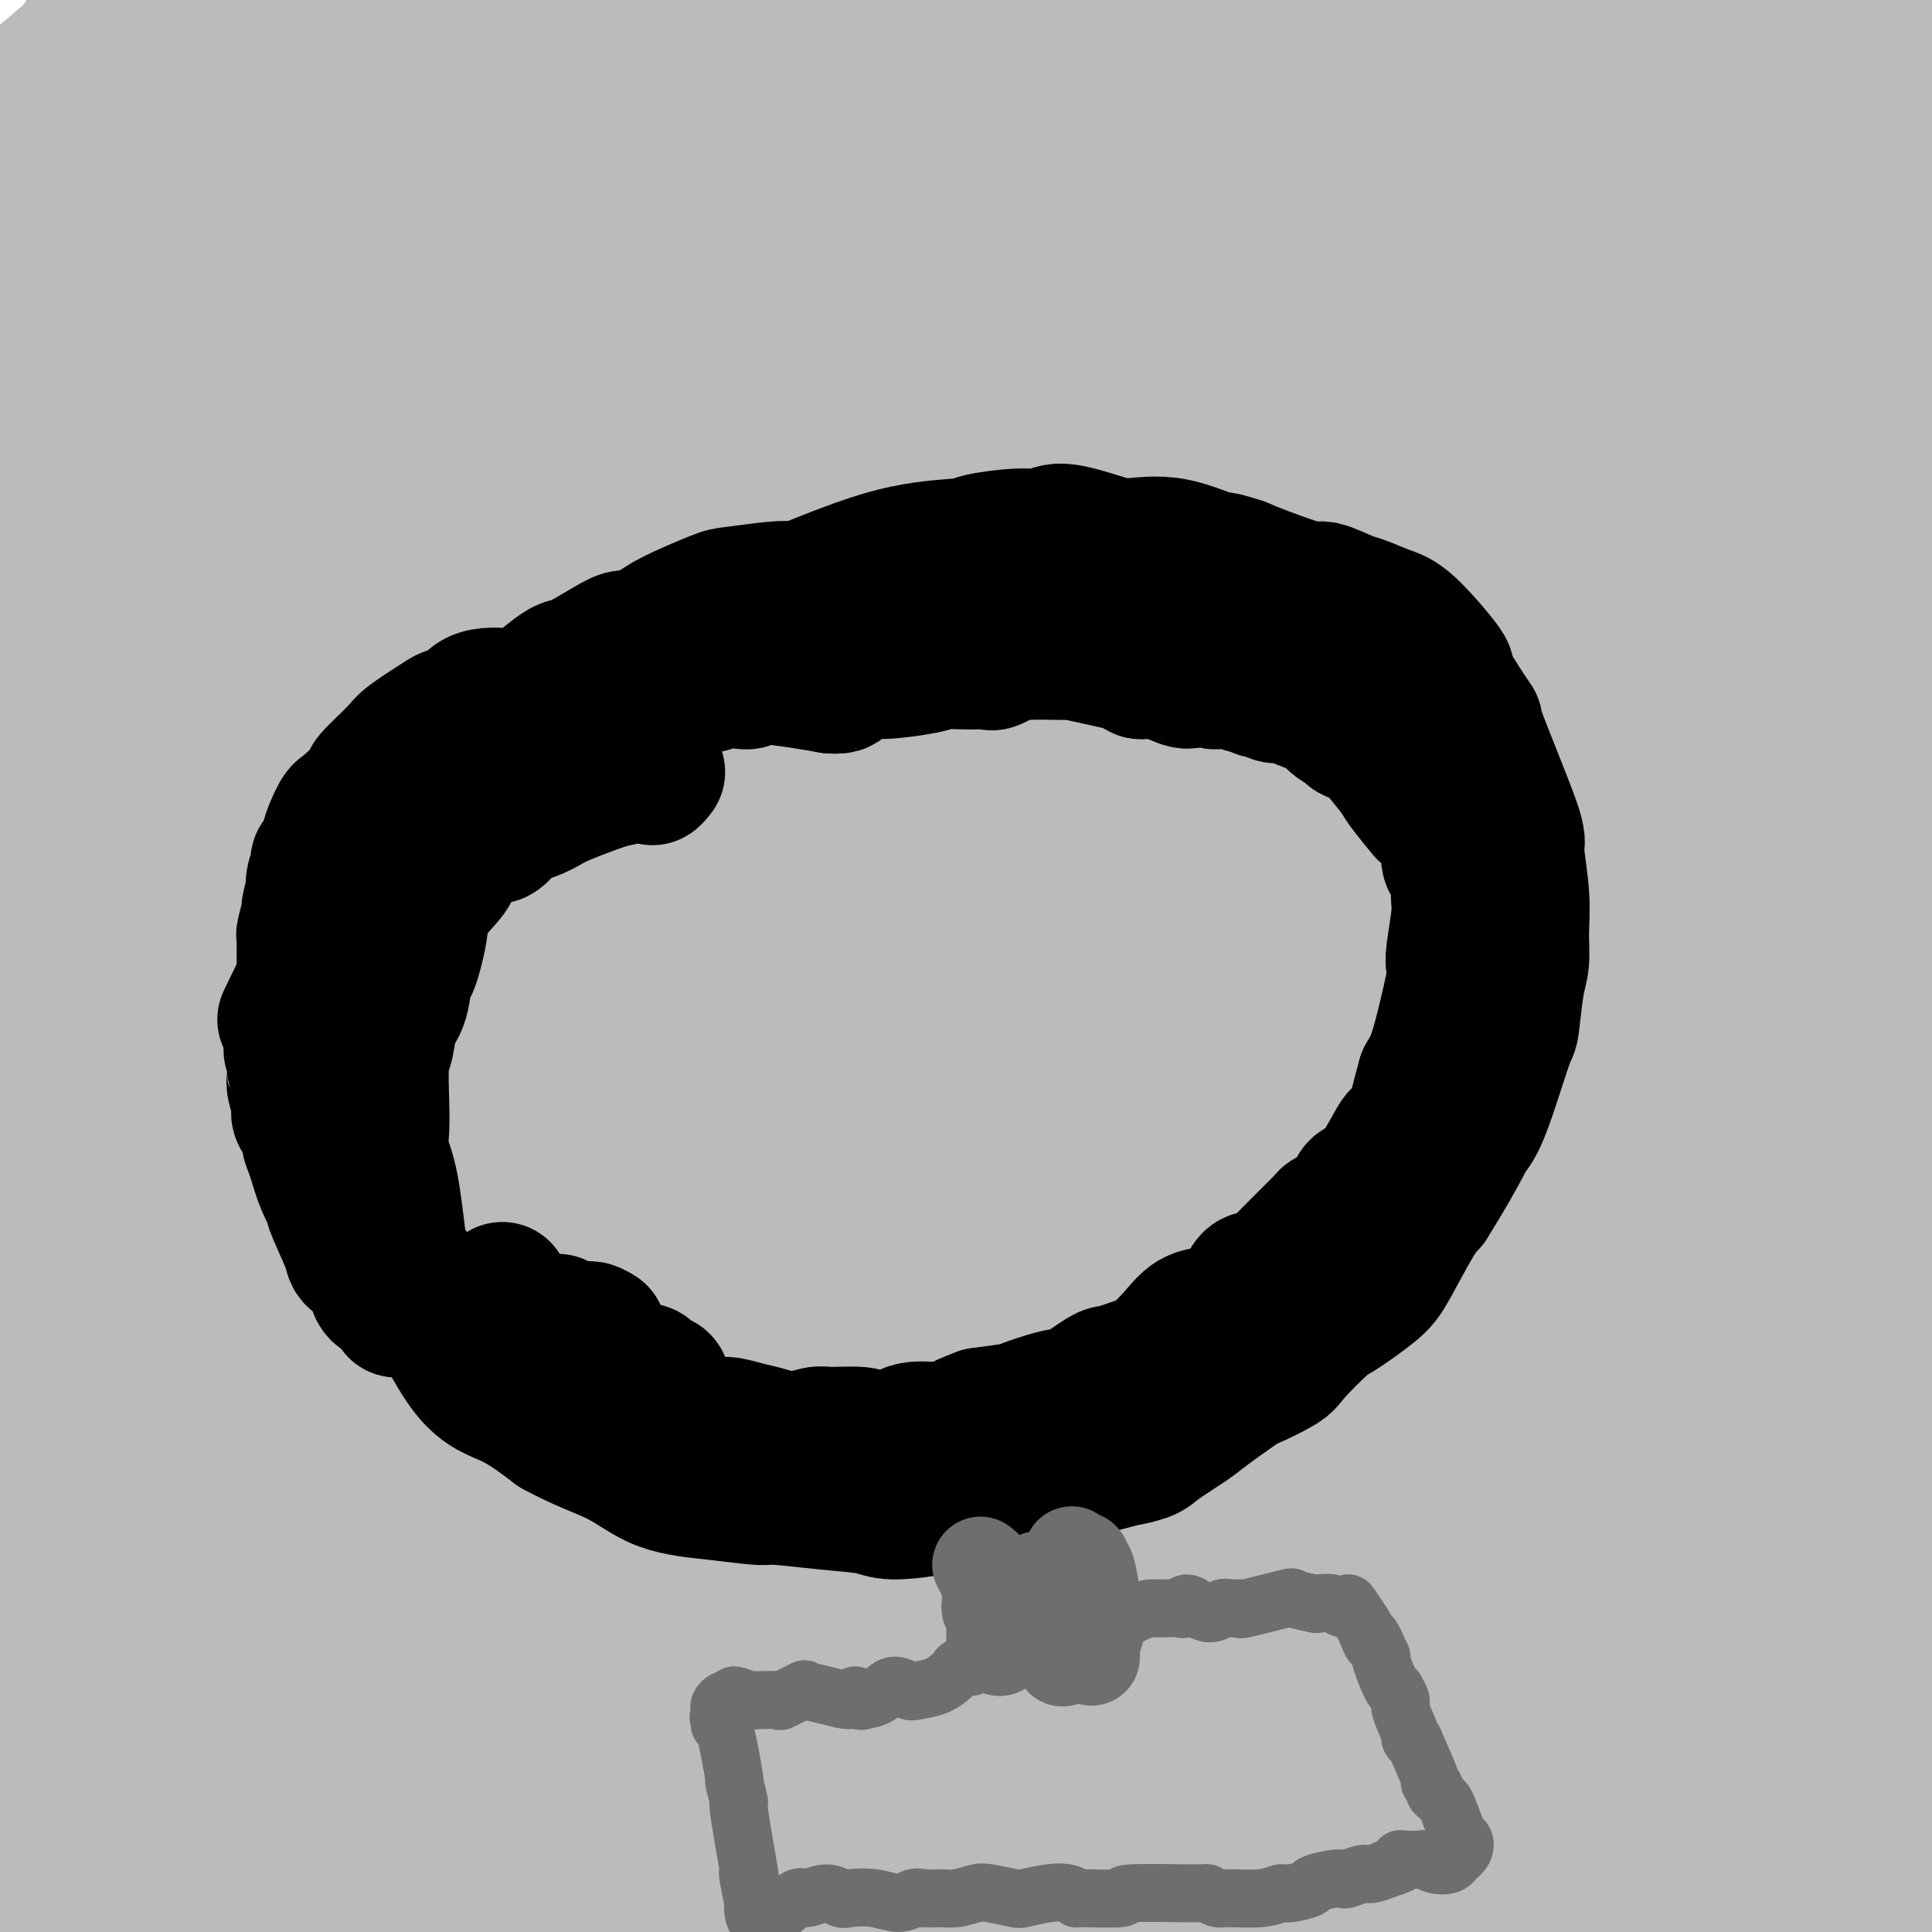 <svg viewBox='0 0 400 400' version='1.1' xmlns='http://www.w3.org/2000/svg' xmlns:xlink='http://www.w3.org/1999/xlink'><g fill='none' stroke='#BABBBB' stroke-width='28' stroke-linecap='round' stroke-linejoin='round'><path d='M24,0c0.213,-0.828 0.426,-1.657 -1,0c-1.426,1.657 -4.491,5.798 -6,8c-1.509,2.202 -1.463,2.463 -4,7c-2.537,4.537 -7.658,13.350 -11,17c-3.342,3.650 -4.905,2.137 -10,6c-5.095,3.863 -13.720,13.100 -18,18c-4.280,4.900 -4.214,5.461 -5,7c-0.786,1.539 -2.424,4.056 -3,5c-0.576,0.944 -0.092,0.315 0,0c0.092,-0.315 -0.209,-0.316 1,-2c1.209,-1.684 3.929,-5.052 6,-8c2.071,-2.948 3.492,-5.477 10,-12c6.508,-6.523 18.102,-17.040 24,-22c5.898,-4.960 6.099,-4.364 12,-11c5.901,-6.636 17.503,-20.506 23,-26c5.497,-5.494 4.891,-2.613 7,-5c2.109,-2.387 6.933,-10.044 9,-13c2.067,-2.956 1.375,-1.213 1,-1c-0.375,0.213 -0.435,-1.106 0,-2c0.435,-0.894 1.363,-1.365 0,1c-1.363,2.365 -5.018,7.566 -8,11c-2.982,3.434 -5.292,5.103 -13,12c-7.708,6.897 -20.813,19.023 -28,25c-7.187,5.977 -8.456,5.806 -12,10c-3.544,4.194 -9.364,12.754 -12,16c-2.636,3.246 -2.087,1.179 -2,1c0.087,-0.179 -0.286,1.529 0,2c0.286,0.471 1.231,-0.296 1,0c-0.231,0.296 -1.637,1.656 3,-1c4.637,-2.656 15.319,-9.328 26,-16'/><path d='M14,27c6.774,-3.847 8.708,-4.966 19,-13c10.292,-8.034 28.941,-22.984 39,-31c10.059,-8.016 11.530,-9.098 18,-12c6.470,-2.902 17.941,-7.624 23,-10c5.059,-2.376 3.707,-2.405 3,-2c-0.707,0.405 -0.767,1.243 1,1c1.767,-0.243 5.362,-1.569 -5,9c-10.362,10.569 -34.679,33.033 -49,46c-14.321,12.967 -18.645,16.437 -31,29c-12.355,12.563 -32.741,34.220 -43,45c-10.259,10.780 -10.392,10.685 -12,13c-1.608,2.315 -4.691,7.041 -6,9c-1.309,1.959 -0.844,1.153 -1,1c-0.156,-0.153 -0.931,0.348 1,-3c1.931,-3.348 6.570,-10.546 10,-16c3.430,-5.454 5.651,-9.165 16,-21c10.349,-11.835 28.825,-31.794 38,-42c9.175,-10.206 9.050,-10.658 17,-18c7.950,-7.342 23.976,-21.574 33,-29c9.024,-7.426 11.048,-8.045 14,-10c2.952,-1.955 6.833,-5.244 9,-7c2.167,-1.756 2.620,-1.979 2,0c-0.620,1.979 -2.314,6.160 -3,8c-0.686,1.840 -0.364,1.339 -13,13c-12.636,11.661 -38.228,35.485 -53,50c-14.772,14.515 -18.722,19.722 -24,26c-5.278,6.278 -11.884,13.627 -21,24c-9.116,10.373 -20.742,23.770 -26,29c-5.258,5.230 -4.146,2.293 -4,2c0.146,-0.293 -0.672,2.059 -1,3c-0.328,0.941 -0.164,0.470 0,0'/><path d='M-35,121c-7.765,9.037 10.822,-10.371 20,-21c9.178,-10.629 8.946,-12.480 22,-26c13.054,-13.520 39.395,-38.708 53,-52c13.605,-13.292 14.475,-14.689 26,-25c11.525,-10.311 33.704,-29.535 45,-39c11.296,-9.465 11.710,-9.170 14,-10c2.290,-0.830 6.456,-2.786 7,-2c0.544,0.786 -2.533,4.314 0,3c2.533,-1.314 10.676,-7.471 -8,13c-18.676,20.471 -64.170,67.569 -95,101c-30.830,33.431 -46.997,53.194 -57,65c-10.003,11.806 -13.841,15.653 -19,21c-5.159,5.347 -11.638,12.193 -14,14c-2.362,1.807 -0.607,-1.426 2,-6c2.607,-4.574 6.066,-10.489 9,-16c2.934,-5.511 5.342,-10.616 22,-29c16.658,-18.384 47.567,-50.046 64,-67c16.433,-16.954 18.390,-19.200 38,-34c19.610,-14.800 56.872,-42.155 77,-56c20.128,-13.845 23.123,-14.181 33,-18c9.877,-3.819 26.635,-11.123 33,-13c6.365,-1.877 2.336,1.671 3,3c0.664,1.329 6.020,0.438 -1,11c-7.020,10.562 -26.417,32.578 -39,45c-12.583,12.422 -18.354,15.251 -40,34c-21.646,18.749 -59.168,53.419 -79,72c-19.832,18.581 -21.976,21.073 -34,35c-12.024,13.927 -33.930,39.288 -44,51c-10.070,11.712 -8.306,9.775 -8,9c0.306,-0.775 -0.847,-0.387 -2,0'/><path d='M-7,184c-13.152,14.288 -2.033,2.509 1,-1c3.033,-3.509 -2.020,1.252 2,-4c4.020,-5.252 17.112,-20.517 37,-42c19.888,-21.483 46.573,-49.186 61,-65c14.427,-15.814 16.595,-19.740 33,-34c16.405,-14.260 47.047,-38.853 64,-53c16.953,-14.147 20.217,-17.847 26,-22c5.783,-4.153 14.083,-8.757 19,-11c4.917,-2.243 6.450,-2.123 9,-4c2.550,-1.877 6.117,-5.750 -1,4c-7.117,9.750 -24.919,33.125 -37,46c-12.081,12.875 -18.442,15.252 -41,37c-22.558,21.748 -61.315,62.868 -81,85c-19.685,22.132 -20.300,25.278 -31,39c-10.700,13.722 -31.485,38.021 -40,49c-8.515,10.979 -4.759,8.640 -4,8c0.759,-0.640 -1.481,0.421 -2,-1c-0.519,-1.421 0.681,-5.322 0,-7c-0.681,-1.678 -3.243,-1.131 4,-15c7.243,-13.869 24.290,-42.153 33,-57c8.710,-14.847 9.085,-16.257 22,-35c12.915,-18.743 38.372,-54.818 51,-74c12.628,-19.182 12.426,-21.469 24,-34c11.574,-12.531 34.925,-35.306 47,-47c12.075,-11.694 12.876,-12.308 15,-13c2.124,-0.692 5.572,-1.462 7,-2c1.428,-0.538 0.836,-0.845 -2,4c-2.836,4.845 -7.917,14.843 -39,50c-31.083,35.157 -88.166,95.473 -117,127c-28.834,31.527 -29.417,34.263 -30,37'/><path d='M23,149c-26.735,30.810 -20.072,25.835 -23,30c-2.928,4.165 -15.447,17.471 -22,22c-6.553,4.529 -7.140,0.282 -1,-13c6.140,-13.282 19.007,-35.598 24,-46c4.993,-10.402 2.113,-8.889 22,-32c19.887,-23.111 62.542,-70.845 84,-94c21.458,-23.155 21.719,-21.730 26,-27c4.281,-5.270 12.580,-17.236 24,-22c11.420,-4.764 25.960,-2.328 8,22c-17.960,24.328 -68.418,70.548 -111,114c-42.582,43.452 -77.286,84.137 -93,102c-15.714,17.863 -12.439,12.905 -12,12c0.439,-0.905 -1.958,2.245 -3,2c-1.042,-0.245 -0.728,-3.883 -1,-6c-0.272,-2.117 -1.129,-2.713 6,-15c7.129,-12.287 22.245,-36.266 43,-64c20.755,-27.734 47.150,-59.223 61,-75c13.850,-15.777 15.155,-15.843 36,-34c20.845,-18.157 61.229,-54.406 78,-69c16.771,-14.594 9.930,-7.532 7,-4c-2.930,3.532 -1.950,3.534 -5,8c-3.050,4.466 -10.129,13.395 -17,21c-6.871,7.605 -13.535,13.887 -35,36c-21.465,22.113 -57.733,60.056 -94,98'/><path d='M25,115c-33.182,39.098 -51.637,69.844 -63,92c-11.363,22.156 -15.635,35.722 -18,42c-2.365,6.278 -2.824,5.268 3,0c5.824,-5.268 17.932,-14.792 34,-33c16.068,-18.208 36.096,-45.098 62,-77c25.904,-31.902 57.683,-68.817 75,-89c17.317,-20.183 20.171,-23.636 37,-39c16.829,-15.364 47.631,-42.639 70,-63c22.369,-20.361 36.305,-33.807 44,-40c7.695,-6.193 9.150,-5.132 10,-4c0.850,1.132 1.095,2.335 2,3c0.905,0.665 2.471,0.791 -8,15c-10.471,14.209 -32.979,42.502 -58,69c-25.021,26.498 -52.555,51.200 -87,92c-34.445,40.800 -75.799,97.696 -98,132c-22.201,34.304 -25.247,46.014 -28,54c-2.753,7.986 -5.213,12.248 -6,14c-0.787,1.752 0.098,0.993 1,-1c0.902,-1.993 1.822,-5.221 11,-20c9.178,-14.779 26.616,-41.110 35,-55c8.384,-13.890 7.716,-15.338 20,-35c12.284,-19.662 37.519,-57.538 53,-79c15.481,-21.462 21.206,-26.509 30,-36c8.794,-9.491 20.655,-23.426 32,-36c11.345,-12.574 22.172,-23.787 33,-35'/><path d='M211,-14c25.996,-26.617 43.487,-39.658 57,-48c13.513,-8.342 23.049,-11.983 28,-15c4.951,-3.017 5.317,-5.410 1,0c-4.317,5.410 -13.318,18.624 -19,27c-5.682,8.376 -8.046,11.915 -26,28c-17.954,16.085 -51.497,44.716 -72,64c-20.503,19.284 -27.965,29.222 -36,39c-8.035,9.778 -16.643,19.395 -33,38c-16.357,18.605 -40.462,46.197 -57,67c-16.538,20.803 -25.509,34.817 -31,47c-5.491,12.183 -7.501,22.534 -8,26c-0.499,3.466 0.515,0.045 1,0c0.485,-0.045 0.442,3.284 8,-2c7.558,-5.284 22.718,-19.182 31,-27c8.282,-7.818 9.688,-9.556 24,-28c14.312,-18.444 41.531,-53.596 55,-72c13.469,-18.404 13.187,-20.062 29,-38c15.813,-17.938 47.720,-52.157 67,-72c19.280,-19.843 25.933,-25.312 34,-33c8.067,-7.688 17.547,-17.597 32,-28c14.453,-10.403 33.880,-21.302 43,-27c9.120,-5.698 7.935,-6.197 7,-6c-0.935,0.197 -1.620,1.090 -1,1c0.620,-0.090 2.546,-1.162 -14,13c-16.546,14.162 -51.563,43.557 -71,59c-19.437,15.443 -23.292,16.933 -45,38c-21.708,21.067 -61.267,61.710 -82,83c-20.733,21.290 -22.638,23.226 -34,37c-11.362,13.774 -32.181,39.387 -53,65'/><path d='M46,222c-11.167,13.449 -12.583,14.573 -18,23c-5.417,8.427 -14.833,24.157 -19,31c-4.167,6.843 -3.084,4.797 -3,5c0.084,0.203 -0.830,2.654 -1,3c-0.170,0.346 0.405,-1.412 0,-1c-0.405,0.412 -1.788,2.994 2,-1c3.788,-3.994 12.747,-14.566 20,-25c7.253,-10.434 12.799,-20.732 18,-29c5.201,-8.268 10.057,-14.505 12,-17c1.943,-2.495 0.971,-1.247 0,0'/><path d='M243,41c0.065,-0.340 0.131,-0.680 0,-1c-0.131,-0.320 -0.458,-0.621 0,-1c0.458,-0.379 1.702,-0.837 -1,2c-2.702,2.837 -9.351,8.968 -13,13c-3.649,4.032 -4.300,5.965 -14,16c-9.700,10.035 -28.449,28.172 -38,38c-9.551,9.828 -9.903,11.346 -19,25c-9.097,13.654 -26.938,39.442 -36,52c-9.062,12.558 -9.344,11.884 -17,25c-7.656,13.116 -22.687,40.020 -31,54c-8.313,13.980 -9.907,15.034 -16,26c-6.093,10.966 -16.685,31.844 -22,42c-5.315,10.156 -5.352,9.589 -7,12c-1.648,2.411 -4.907,7.801 -6,10c-1.093,2.199 -0.022,1.207 0,1c0.022,-0.207 -1.006,0.372 0,-1c1.006,-1.372 4.046,-4.695 8,-10c3.954,-5.305 8.820,-12.591 12,-17c3.180,-4.409 4.672,-5.942 15,-20c10.328,-14.058 29.490,-40.642 39,-54c9.510,-13.358 9.368,-13.490 20,-26c10.632,-12.510 32.039,-37.397 44,-51c11.961,-13.603 14.477,-15.923 19,-20c4.523,-4.077 11.053,-9.912 21,-20c9.947,-10.088 23.312,-24.430 30,-32c6.688,-7.570 6.700,-8.369 9,-10c2.300,-1.631 6.888,-4.093 8,-4c1.112,0.093 -1.254,2.741 -5,7c-3.746,4.259 -8.873,10.130 -14,16'/><path d='M229,113c-14.635,15.718 -41.722,43.511 -56,58c-14.278,14.489 -15.749,15.672 -31,32c-15.251,16.328 -44.284,47.799 -61,66c-16.716,18.201 -21.115,23.131 -26,30c-4.885,6.869 -10.258,15.677 -20,27c-9.742,11.323 -23.855,25.160 -33,36c-9.145,10.840 -13.324,18.682 -15,22c-1.676,3.318 -0.850,2.111 -1,1c-0.150,-1.111 -1.278,-2.126 0,-5c1.278,-2.874 4.961,-7.607 9,-14c4.039,-6.393 8.434,-14.445 12,-20c3.566,-5.555 6.304,-8.614 15,-19c8.696,-10.386 23.350,-28.100 37,-46c13.650,-17.900 26.296,-35.987 35,-47c8.704,-11.013 13.467,-14.953 18,-19c4.533,-4.047 8.838,-8.202 15,-15c6.162,-6.798 14.182,-16.239 19,-21c4.818,-4.761 6.434,-4.842 7,-5c0.566,-0.158 0.083,-0.394 0,-1c-0.083,-0.606 0.235,-1.582 -1,-1c-1.235,0.582 -4.021,2.723 -9,7c-4.979,4.277 -12.150,10.689 -19,17c-6.850,6.311 -13.378,12.522 -28,28c-14.622,15.478 -37.338,40.224 -49,53c-11.662,12.776 -12.268,13.581 -20,24c-7.732,10.419 -22.588,30.453 -33,43c-10.412,12.547 -16.380,17.609 -19,20c-2.620,2.391 -1.891,2.112 -2,2c-0.109,-0.112 -1.054,-0.056 -2,0'/><path d='M-29,366c-3.810,2.787 -1.835,-1.247 -1,-4c0.835,-2.753 0.528,-4.227 0,-4c-0.528,0.227 -1.278,2.154 1,-6c2.278,-8.154 7.585,-26.388 10,-35c2.415,-8.612 1.939,-7.603 4,-17c2.061,-9.397 6.660,-29.200 9,-39c2.340,-9.800 2.421,-9.598 4,-16c1.579,-6.402 4.657,-19.409 6,-25c1.343,-5.591 0.952,-3.764 1,-5c0.048,-1.236 0.535,-5.533 1,-8c0.465,-2.467 0.909,-3.104 1,-3c0.091,0.104 -0.169,0.947 0,2c0.169,1.053 0.768,2.315 1,3c0.232,0.685 0.099,0.792 0,5c-0.099,4.208 -0.162,12.517 0,17c0.162,4.483 0.550,5.140 -1,16c-1.550,10.860 -5.038,31.923 -7,45c-1.962,13.077 -2.396,18.167 -3,23c-0.604,4.833 -1.376,9.410 -2,20c-0.624,10.590 -1.100,27.192 -1,37c0.100,9.808 0.777,12.821 1,14c0.223,1.179 -0.007,0.525 1,2c1.007,1.475 3.251,5.079 4,7c0.749,1.921 0.005,2.158 0,2c-0.005,-0.158 0.731,-0.711 1,0c0.269,0.711 0.072,2.685 0,4c-0.072,1.315 -0.019,1.969 0,2c0.019,0.031 0.006,-0.563 0,-1c-0.006,-0.437 -0.003,-0.719 0,-1'/><path d='M1,401c0.914,2.149 0.199,0.022 0,-1c-0.199,-1.022 0.118,-0.939 0,-1c-0.118,-0.061 -0.672,-0.267 -1,-1c-0.328,-0.733 -0.429,-1.993 0,-1c0.429,0.993 1.389,4.239 2,6c0.611,1.761 0.872,2.039 1,2c0.128,-0.039 0.124,-0.393 0,-1c-0.124,-0.607 -0.366,-1.467 0,-2c0.366,-0.533 1.341,-0.741 1,-1c-0.341,-0.259 -1.997,-0.571 2,-5c3.997,-4.429 13.646,-12.976 20,-18c6.354,-5.024 9.415,-6.526 16,-9c6.585,-2.474 16.696,-5.921 22,-8c5.304,-2.079 5.800,-2.792 10,-4c4.200,-1.208 12.103,-2.913 23,-4c10.897,-1.087 24.786,-1.556 35,-2c10.214,-0.444 16.752,-0.863 22,-1c5.248,-0.137 9.205,0.006 12,0c2.795,-0.006 4.427,-0.163 10,-1c5.573,-0.837 15.087,-2.354 20,-3c4.913,-0.646 5.224,-0.421 10,-1c4.776,-0.579 14.017,-1.964 19,-3c4.983,-1.036 5.710,-1.725 10,-3c4.290,-1.275 12.145,-3.138 20,-5'/><path d='M255,334c13.410,-2.734 7.433,-2.068 10,-4c2.567,-1.932 13.676,-6.462 19,-9c5.324,-2.538 4.864,-3.084 8,-5c3.136,-1.916 9.869,-5.202 14,-7c4.131,-1.798 5.661,-2.109 7,-3c1.339,-0.891 2.488,-2.363 5,-5c2.512,-2.637 6.388,-6.437 9,-12c2.612,-5.563 3.962,-12.887 5,-17c1.038,-4.113 1.765,-5.016 2,-7c0.235,-1.984 -0.021,-5.050 0,-10c0.021,-4.950 0.318,-11.783 0,-19c-0.318,-7.217 -1.253,-14.816 -3,-23c-1.747,-8.184 -4.306,-16.953 -6,-23c-1.694,-6.047 -2.522,-9.372 -3,-13c-0.478,-3.628 -0.607,-7.560 -2,-14c-1.393,-6.440 -4.049,-15.388 -6,-25c-1.951,-9.612 -3.195,-19.889 -4,-31c-0.805,-11.111 -1.170,-23.055 -1,-30c0.170,-6.945 0.875,-8.891 1,-11c0.125,-2.109 -0.328,-4.380 0,-8c0.328,-3.620 1.438,-8.589 2,-12c0.562,-3.411 0.575,-5.265 0,-6c-0.575,-0.735 -1.738,-0.350 -2,0c-0.262,0.350 0.375,0.665 -2,3c-2.375,2.335 -7.764,6.690 -11,10c-3.236,3.310 -4.320,5.575 -21,21c-16.680,15.425 -48.955,44.011 -65,59c-16.045,14.989 -15.858,16.382 -27,33c-11.142,16.618 -33.612,48.462 -46,67c-12.388,18.538 -14.694,23.769 -17,29'/><path d='M121,262c-13.926,22.539 -17.241,30.886 -19,36c-1.759,5.114 -1.960,6.994 -2,8c-0.040,1.006 0.083,1.137 0,2c-0.083,0.863 -0.372,2.459 5,-5c5.372,-7.459 16.406,-23.974 23,-34c6.594,-10.026 8.747,-13.562 19,-32c10.253,-18.438 28.605,-51.778 38,-69c9.395,-17.222 9.832,-18.326 19,-34c9.168,-15.674 27.068,-45.916 36,-61c8.932,-15.084 8.896,-15.009 16,-26c7.104,-10.991 21.349,-33.050 27,-42c5.651,-8.950 2.709,-4.793 1,-2c-1.709,2.793 -2.185,4.221 -4,9c-1.815,4.779 -4.968,12.908 -11,24c-6.032,11.092 -14.942,25.146 -22,36c-7.058,10.854 -12.265,18.508 -26,42c-13.735,23.492 -36.000,62.821 -55,98c-19.000,35.179 -34.737,66.206 -43,83c-8.263,16.794 -9.054,19.354 -11,25c-1.946,5.646 -5.046,14.377 -6,17c-0.954,2.623 0.240,-0.864 0,-1c-0.240,-0.136 -1.913,3.078 1,-4c2.913,-7.078 10.412,-24.448 15,-36c4.588,-11.552 6.263,-17.286 17,-40c10.737,-22.714 30.534,-62.407 41,-83c10.466,-20.593 11.599,-22.087 24,-42c12.401,-19.913 36.069,-58.246 49,-79c12.931,-20.754 15.123,-23.930 21,-32c5.877,-8.070 15.438,-21.035 25,-34'/><path d='M299,-14c7.794,-11.023 4.281,-5.579 3,-4c-1.281,1.579 -0.328,-0.706 -1,-1c-0.672,-0.294 -2.970,1.403 -3,1c-0.030,-0.403 2.207,-2.905 -11,13c-13.207,15.905 -41.858,50.217 -57,68c-15.142,17.783 -16.777,19.036 -32,41c-15.223,21.964 -44.036,64.637 -59,87c-14.964,22.363 -16.079,24.416 -22,36c-5.921,11.584 -16.648,32.700 -21,43c-4.352,10.300 -2.330,9.786 -2,10c0.330,0.214 -1.033,1.156 0,0c1.033,-1.156 4.461,-4.411 8,-9c3.539,-4.589 7.188,-10.513 11,-16c3.812,-5.487 7.786,-10.536 18,-26c10.214,-15.464 26.666,-41.343 37,-57c10.334,-15.657 14.549,-21.094 19,-27c4.451,-5.906 9.139,-12.282 18,-26c8.861,-13.718 21.896,-34.778 32,-53c10.104,-18.222 17.277,-33.604 21,-41c3.723,-7.396 3.996,-6.805 4,-7c0.004,-0.195 -0.263,-1.177 0,-3c0.263,-1.823 1.055,-4.488 -1,-1c-2.055,3.488 -6.956,13.129 -14,25c-7.044,11.871 -16.232,25.972 -25,37c-8.768,11.028 -17.115,18.984 -39,48c-21.885,29.016 -57.307,79.091 -76,106c-18.693,26.909 -20.655,30.652 -32,52c-11.345,21.348 -32.072,60.299 -42,80c-9.928,19.701 -9.058,20.150 -10,24c-0.942,3.850 -3.698,11.100 -5,15c-1.302,3.900 -1.151,4.450 -1,5'/><path d='M17,406c-2.421,5.868 -0.473,-1.463 0,-4c0.473,-2.537 -0.527,-0.279 2,-8c2.527,-7.721 8.582,-25.421 20,-51c11.418,-25.579 28.200,-59.039 35,-75c6.800,-15.961 3.620,-14.424 20,-39c16.380,-24.576 52.321,-75.266 70,-100c17.679,-24.734 17.098,-23.514 21,-29c3.902,-5.486 12.288,-17.680 18,-25c5.712,-7.320 8.752,-9.768 14,-15c5.248,-5.232 12.706,-13.250 12,-10c-0.706,3.250 -9.575,17.766 -16,28c-6.425,10.234 -10.406,16.185 -27,36c-16.594,19.815 -45.803,53.495 -79,94c-33.197,40.505 -70.383,87.834 -91,116c-20.617,28.166 -24.665,37.169 -36,60c-11.335,22.831 -29.956,59.489 -38,74c-8.044,14.511 -5.510,6.875 -6,6c-0.490,-0.875 -4.003,5.012 -5,5c-0.997,-0.012 0.522,-5.923 0,-5c-0.522,0.923 -3.084,8.680 4,-9c7.084,-17.680 23.813,-60.796 32,-82c8.187,-21.204 7.832,-20.494 19,-41c11.168,-20.506 33.860,-62.228 46,-84c12.140,-21.772 13.727,-23.595 24,-40c10.273,-16.405 29.234,-47.393 46,-72c16.766,-24.607 31.339,-42.833 40,-54c8.661,-11.167 11.409,-15.276 15,-19c3.591,-3.724 8.026,-7.064 11,-9c2.974,-1.936 4.487,-2.468 6,-3'/><path d='M174,51c2.814,-1.122 1.348,2.072 2,2c0.652,-0.072 3.420,-3.412 -2,8c-5.420,11.412 -19.029,37.575 -27,52c-7.971,14.425 -10.304,17.112 -25,40c-14.696,22.888 -41.756,65.978 -56,89c-14.244,23.022 -15.671,25.975 -25,43c-9.329,17.025 -26.559,48.123 -37,67c-10.441,18.877 -14.093,25.532 -16,29c-1.907,3.468 -2.068,3.749 -2,4c0.068,0.251 0.364,0.471 0,0c-0.364,-0.471 -1.390,-1.631 0,-5c1.390,-3.369 5.195,-8.945 13,-22c7.805,-13.055 19.609,-33.590 34,-58c14.391,-24.410 31.370,-52.696 43,-72c11.630,-19.304 17.912,-29.627 24,-39c6.088,-9.373 11.983,-17.796 25,-37c13.017,-19.204 33.155,-49.190 44,-65c10.845,-15.810 12.395,-17.445 20,-25c7.605,-7.555 21.263,-21.031 27,-27c5.737,-5.969 3.551,-4.432 3,-4c-0.551,0.432 0.533,-0.240 -1,1c-1.533,1.240 -5.683,4.393 -7,6c-1.317,1.607 0.201,1.668 -15,21c-15.201,19.332 -47.120,57.936 -64,79c-16.880,21.064 -18.722,24.589 -34,48c-15.278,23.411 -43.992,66.707 -58,89c-14.008,22.293 -13.312,23.584 -19,36c-5.688,12.416 -17.762,35.958 -23,47c-5.238,11.042 -3.639,9.583 -3,9c0.639,-0.583 0.320,-0.292 0,0'/><path d='M-5,367c-6.515,14.148 -0.303,3.517 5,-3c5.303,-6.517 9.695,-8.919 13,-11c3.305,-2.081 5.521,-3.842 18,-20c12.479,-16.158 35.222,-46.715 47,-63c11.778,-16.285 12.593,-18.300 26,-37c13.407,-18.700 39.406,-54.086 55,-75c15.594,-20.914 20.781,-27.356 27,-36c6.219,-8.644 13.468,-19.491 26,-34c12.532,-14.509 30.347,-32.679 40,-44c9.653,-11.321 11.146,-15.793 12,-18c0.854,-2.207 1.070,-2.148 4,-7c2.930,-4.852 8.572,-14.614 -10,10c-18.572,24.614 -61.360,83.605 -82,113c-20.640,29.395 -19.132,29.194 -33,58c-13.868,28.806 -43.112,86.619 -58,119c-14.888,32.381 -15.421,39.331 -18,50c-2.579,10.669 -7.203,25.058 -11,41c-3.797,15.942 -6.765,33.437 -8,41c-1.235,7.563 -0.736,5.194 0,5c0.736,-0.194 1.710,1.786 2,3c0.290,1.214 -0.105,1.663 2,-4c2.105,-5.663 6.710,-17.437 12,-29c5.290,-11.563 11.266,-22.913 15,-31c3.734,-8.087 5.227,-12.910 14,-32c8.773,-19.090 24.824,-52.448 33,-70c8.176,-17.552 8.475,-19.298 17,-36c8.525,-16.702 25.276,-48.359 34,-65c8.724,-16.641 9.421,-18.265 16,-31c6.579,-12.735 19.041,-36.583 27,-50c7.959,-13.417 11.417,-16.405 13,-18c1.583,-1.595 1.292,-1.798 1,-2'/><path d='M234,91c0.757,-0.352 -4.351,8.769 -6,12c-1.649,3.231 0.162,0.574 -8,15c-8.162,14.426 -26.299,45.936 -39,67c-12.701,21.064 -19.968,31.682 -27,42c-7.032,10.318 -13.828,20.335 -28,44c-14.172,23.665 -35.719,60.978 -53,92c-17.281,31.022 -30.294,55.753 -37,70c-6.706,14.247 -7.105,18.010 -9,22c-1.895,3.990 -5.288,8.206 -8,10c-2.712,1.794 -4.745,1.165 0,-15c4.745,-16.165 16.267,-47.864 22,-65c5.733,-17.136 5.677,-19.707 13,-34c7.323,-14.293 22.023,-40.307 36,-65c13.977,-24.693 27.229,-48.065 35,-60c7.771,-11.935 10.061,-12.435 17,-21c6.939,-8.565 18.526,-25.197 24,-33c5.474,-7.803 4.835,-6.777 5,-6c0.165,0.777 1.135,1.306 2,1c0.865,-0.306 1.627,-1.447 -1,3c-2.627,4.447 -8.641,14.481 -14,24c-5.359,9.519 -10.063,18.523 -15,25c-4.937,6.477 -10.107,10.428 -23,31c-12.893,20.572 -33.510,57.764 -44,76c-10.490,18.236 -10.853,17.517 -19,30c-8.147,12.483 -24.078,38.169 -31,49c-6.922,10.831 -4.835,6.809 -4,5c0.835,-1.809 0.417,-1.404 0,-1'/><path d='M22,409c-14.838,21.865 -2.933,-2.973 7,-23c9.933,-20.027 17.893,-35.245 25,-48c7.107,-12.755 13.360,-23.048 18,-31c4.640,-7.952 7.665,-13.563 19,-32c11.335,-18.437 30.980,-49.701 41,-66c10.020,-16.299 10.416,-17.635 20,-29c9.584,-11.365 28.355,-32.761 38,-44c9.645,-11.239 10.163,-12.321 15,-18c4.837,-5.679 13.994,-15.954 19,-19c5.006,-3.046 5.859,1.136 6,3c0.141,1.864 -0.432,1.409 -1,6c-0.568,4.591 -1.130,14.229 -12,36c-10.870,21.771 -32.048,55.674 -44,74c-11.952,18.326 -14.679,21.073 -27,43c-12.321,21.927 -34.235,63.032 -46,87c-11.765,23.968 -13.381,30.799 -16,38c-2.619,7.201 -6.241,14.774 -11,22c-4.759,7.226 -10.655,14.106 -13,19c-2.345,4.894 -1.140,7.802 0,7c1.140,-0.802 2.213,-5.314 2,-8c-0.213,-2.686 -1.714,-3.547 4,-13c5.714,-9.453 18.641,-27.499 25,-38c6.359,-10.501 6.149,-13.457 16,-32c9.851,-18.543 29.764,-52.671 40,-70c10.236,-17.329 10.796,-17.858 21,-33c10.204,-15.142 30.052,-44.897 40,-60c9.948,-15.103 9.996,-15.553 18,-25c8.004,-9.447 23.963,-27.889 32,-37c8.037,-9.111 8.154,-8.889 9,-10c0.846,-1.111 2.423,-3.556 4,-6'/><path d='M271,102c7.333,-8.661 3.164,-3.812 0,2c-3.164,5.812 -5.323,12.587 -9,20c-3.677,7.413 -8.871,15.465 -13,22c-4.129,6.535 -7.194,11.554 -23,36c-15.806,24.446 -44.352,68.319 -59,91c-14.648,22.681 -15.397,24.172 -28,46c-12.603,21.828 -37.058,63.995 -51,89c-13.942,25.005 -17.369,32.847 -21,41c-3.631,8.153 -7.466,16.615 -9,20c-1.534,3.385 -0.767,1.692 0,0'/><path d='M284,14c-0.032,-0.389 -0.064,-0.777 0,-1c0.064,-0.223 0.224,-0.280 0,0c-0.224,0.280 -0.830,0.898 0,0c0.830,-0.898 3.098,-3.311 4,-4c0.902,-0.689 0.440,0.347 2,0c1.560,-0.347 5.142,-2.079 7,-2c1.858,0.079 1.991,1.967 5,3c3.009,1.033 8.895,1.211 12,2c3.105,0.789 3.430,2.190 7,2c3.570,-0.190 10.386,-1.971 14,-3c3.614,-1.029 4.026,-1.308 7,-1c2.974,0.308 8.508,1.201 11,1c2.492,-0.201 1.941,-1.497 4,-2c2.059,-0.503 6.728,-0.212 9,0c2.272,0.212 2.148,0.345 3,0c0.852,-0.345 2.679,-1.168 4,-1c1.321,0.168 2.137,1.327 3,2c0.863,0.673 1.775,0.861 2,1c0.225,0.139 -0.235,0.231 0,0c0.235,-0.231 1.166,-0.784 2,-1c0.834,-0.216 1.572,-0.096 2,0c0.428,0.096 0.544,0.168 1,0c0.456,-0.168 1.250,-0.577 2,-1c0.750,-0.423 1.456,-0.860 2,-1c0.544,-0.140 0.925,0.018 1,0c0.075,-0.018 -0.155,-0.211 1,0c1.155,0.211 3.696,0.826 5,1c1.304,0.174 1.373,-0.093 2,0c0.627,0.093 1.814,0.547 3,1'/><path d='M399,10c4.180,0.166 1.631,-0.419 1,0c-0.631,0.419 0.655,1.842 1,3c0.345,1.158 -0.251,2.050 0,2c0.251,-0.050 1.350,-1.041 -3,8c-4.350,9.041 -14.149,28.113 -18,41c-3.851,12.887 -1.753,19.588 -1,23c0.753,3.412 0.160,3.535 1,9c0.840,5.465 3.111,16.270 4,22c0.889,5.730 0.395,6.383 0,10c-0.395,3.617 -0.690,10.198 -1,16c-0.310,5.802 -0.633,10.826 -1,13c-0.367,2.174 -0.778,1.500 -1,2c-0.222,0.500 -0.256,2.175 0,3c0.256,0.825 0.800,0.800 1,1c0.200,0.200 0.054,0.626 0,1c-0.054,0.374 -0.015,0.695 0,1c0.015,0.305 0.007,0.595 0,-1c-0.007,-1.595 -0.015,-5.074 0,-8c0.015,-2.926 0.051,-5.301 0,-11c-0.051,-5.699 -0.190,-14.724 0,-20c0.190,-5.276 0.710,-6.803 2,-13c1.290,-6.197 3.351,-17.063 5,-24c1.649,-6.937 2.888,-9.943 4,-14c1.112,-4.057 2.099,-9.163 3,-13c0.901,-3.837 1.718,-6.403 2,-10c0.282,-3.597 0.029,-8.223 0,-10c-0.029,-1.777 0.168,-0.703 0,-1c-0.168,-0.297 -0.699,-1.965 -1,-4c-0.301,-2.035 -0.372,-4.439 0,-6c0.372,-1.561 1.186,-2.281 2,-3'/><path d='M399,27c0.316,-4.147 0.604,-2.513 1,-2c0.396,0.513 0.898,-0.095 1,0c0.102,0.095 -0.198,0.894 0,1c0.198,0.106 0.893,-0.479 -1,6c-1.893,6.479 -6.375,20.023 -9,27c-2.625,6.977 -3.393,7.388 -5,18c-1.607,10.612 -4.052,31.426 -5,41c-0.948,9.574 -0.400,7.908 2,13c2.400,5.092 6.652,16.942 9,22c2.348,5.058 2.792,3.324 5,4c2.208,0.676 6.180,3.763 8,5c1.820,1.237 1.487,0.625 2,0c0.513,-0.625 1.872,-1.263 2,-2c0.128,-0.737 -0.974,-1.574 -2,-3c-1.026,-1.426 -1.977,-3.440 -4,-9c-2.023,-5.560 -5.120,-14.664 -7,-20c-1.880,-5.336 -2.543,-6.902 -4,-13c-1.457,-6.098 -3.708,-16.727 -5,-23c-1.292,-6.273 -1.623,-8.188 -2,-12c-0.377,-3.812 -0.798,-9.519 -1,-13c-0.202,-3.481 -0.183,-4.736 -1,-12c-0.817,-7.264 -2.470,-20.539 -3,-26c-0.530,-5.461 0.063,-3.109 0,-4c-0.063,-0.891 -0.782,-5.024 -1,-8c-0.218,-2.976 0.064,-4.796 0,-6c-0.064,-1.204 -0.473,-1.792 -1,-2c-0.527,-0.208 -1.172,-0.035 -2,1c-0.828,1.035 -1.838,2.933 -2,3c-0.162,0.067 0.525,-1.695 -3,4c-3.525,5.695 -11.263,18.848 -19,32'/><path d='M352,49c-4.682,7.886 -6.887,11.601 -12,22c-5.113,10.399 -13.133,27.481 -17,37c-3.867,9.519 -3.579,11.474 -4,17c-0.421,5.526 -1.551,14.621 -2,20c-0.449,5.379 -0.219,7.040 0,8c0.219,0.960 0.426,1.219 1,1c0.574,-0.219 1.516,-0.916 1,1c-0.516,1.916 -2.491,6.445 3,-9c5.491,-15.445 18.448,-50.865 25,-68c6.552,-17.135 6.698,-15.986 12,-24c5.302,-8.014 15.761,-25.189 21,-34c5.239,-8.811 5.258,-9.256 6,-11c0.742,-1.744 2.207,-4.787 2,-6c-0.207,-1.213 -2.088,-0.596 -2,-1c0.088,-0.404 2.144,-1.830 -2,2c-4.144,3.830 -14.487,12.916 -21,19c-6.513,6.084 -9.195,9.165 -17,21c-7.805,11.835 -20.735,32.423 -28,43c-7.265,10.577 -8.867,11.143 -11,13c-2.133,1.857 -4.796,5.004 -8,8c-3.204,2.996 -6.949,5.840 -9,8c-2.051,2.160 -2.410,3.634 -4,3c-1.590,-0.634 -4.412,-3.377 -6,-5c-1.588,-1.623 -1.941,-2.126 -1,-8c0.941,-5.874 3.176,-17.120 4,-22c0.824,-4.880 0.235,-3.394 2,-7c1.765,-3.606 5.882,-12.303 10,-21'/><path d='M295,56c2.388,-5.072 3.357,-7.253 8,-12c4.643,-4.747 12.961,-12.060 18,-17c5.039,-4.940 6.798,-7.506 9,-10c2.202,-2.494 4.847,-4.917 6,-6c1.153,-1.083 0.814,-0.826 1,-1c0.186,-0.174 0.896,-0.780 0,0c-0.896,0.780 -3.399,2.947 -6,5c-2.601,2.053 -5.299,3.993 -12,8c-6.701,4.007 -17.405,10.080 -26,16c-8.595,5.920 -15.080,11.686 -20,14c-4.920,2.314 -8.276,1.175 -10,1c-1.724,-0.175 -1.815,0.614 -2,1c-0.185,0.386 -0.464,0.369 -1,0c-0.536,-0.369 -1.328,-1.089 0,-1c1.328,0.089 4.778,0.989 8,1c3.222,0.011 6.216,-0.865 9,-2c2.784,-1.135 5.357,-2.528 12,-4c6.643,-1.472 17.357,-3.021 29,-5c11.643,-1.979 24.215,-4.386 32,-7c7.785,-2.614 10.785,-5.433 14,-8c3.215,-2.567 6.647,-4.880 10,-7c3.353,-2.120 6.627,-4.046 8,-5c1.373,-0.954 0.844,-0.935 1,-1c0.156,-0.065 0.997,-0.212 0,-1c-0.997,-0.788 -3.831,-2.217 -5,-3c-1.169,-0.783 -0.674,-0.921 -4,-1c-3.326,-0.079 -10.472,-0.098 -21,3c-10.528,3.098 -24.436,9.314 -33,13c-8.564,3.686 -11.782,4.843 -15,6'/><path d='M305,33c-9.880,3.435 -10.579,2.523 -13,3c-2.421,0.477 -6.562,2.345 -9,3c-2.438,0.655 -3.173,0.098 -3,0c0.173,-0.098 1.253,0.264 2,1c0.747,0.736 1.161,1.845 4,3c2.839,1.155 8.102,2.357 11,3c2.898,0.643 3.430,0.727 9,4c5.570,3.273 16.177,9.734 22,13c5.823,3.266 6.861,3.338 12,5c5.139,1.662 14.379,4.914 26,6c11.621,1.086 25.622,0.007 32,-1c6.378,-1.007 5.134,-1.941 6,-3c0.866,-1.059 3.842,-2.245 4,-3c0.158,-0.755 -2.504,-1.081 -5,-1c-2.496,0.081 -4.827,0.568 -5,0c-0.173,-0.568 1.814,-2.192 -5,2c-6.814,4.192 -22.427,14.201 -31,20c-8.573,5.799 -10.107,7.390 -13,10c-2.893,2.610 -7.145,6.241 -13,13c-5.855,6.759 -13.311,16.647 -18,26c-4.689,9.353 -6.609,18.170 -8,23c-1.391,4.830 -2.252,5.674 -3,12c-0.748,6.326 -1.383,18.133 -2,24c-0.617,5.867 -1.216,5.793 0,9c1.216,3.207 4.246,9.693 6,12c1.754,2.307 2.233,0.433 3,1c0.767,0.567 1.822,3.576 6,2c4.178,-1.576 11.479,-7.736 16,-14c4.521,-6.264 6.260,-12.632 8,-19'/><path d='M344,187c6.187,-15.128 17.656,-43.448 24,-59c6.344,-15.552 7.563,-18.335 14,-35c6.437,-16.665 18.091,-47.210 23,-61c4.909,-13.790 3.073,-10.824 2,-11c-1.073,-0.176 -1.382,-3.493 -3,-7c-1.618,-3.507 -4.543,-7.203 -6,-9c-1.457,-1.797 -1.445,-1.697 -2,-1c-0.555,0.697 -1.678,1.989 -2,1c-0.322,-0.989 0.156,-4.259 -3,6c-3.156,10.259 -9.948,34.046 -14,53c-4.052,18.954 -5.365,33.074 -6,41c-0.635,7.926 -0.592,9.657 -2,21c-1.408,11.343 -4.268,32.298 -6,43c-1.732,10.702 -2.336,11.153 -3,23c-0.664,11.847 -1.390,35.091 -2,46c-0.610,10.909 -1.106,9.483 -1,15c0.106,5.517 0.813,17.979 1,24c0.187,6.021 -0.146,5.602 0,8c0.146,2.398 0.771,7.612 1,10c0.229,2.388 0.063,1.950 0,3c-0.063,1.050 -0.022,3.588 0,4c0.022,0.412 0.027,-1.302 0,-2c-0.027,-0.698 -0.085,-0.381 0,-1c0.085,-0.619 0.312,-2.174 1,-3c0.688,-0.826 1.837,-0.922 4,-9c2.163,-8.078 5.339,-24.137 7,-32c1.661,-7.863 1.806,-7.530 3,-15c1.194,-7.470 3.437,-22.742 7,-42c3.563,-19.258 8.447,-42.502 12,-57c3.553,-14.498 5.777,-20.249 8,-26'/><path d='M401,115c9.135,-37.538 10.974,-37.882 13,-45c2.026,-7.118 4.239,-21.009 5,-26c0.761,-4.991 0.071,-1.080 -1,-1c-1.071,0.080 -2.524,-3.669 -3,-5c-0.476,-1.331 0.025,-0.244 0,0c-0.025,0.244 -0.575,-0.356 -1,0c-0.425,0.356 -0.725,1.669 -1,2c-0.275,0.331 -0.527,-0.320 -2,5c-1.473,5.320 -4.169,16.612 -6,24c-1.831,7.388 -2.796,10.873 -3,18c-0.204,7.127 0.354,17.896 1,31c0.646,13.104 1.382,28.543 2,36c0.618,7.457 1.119,6.932 2,16c0.881,9.068 2.142,27.728 3,38c0.858,10.272 1.312,12.157 1,20c-0.312,7.843 -1.392,21.645 -2,30c-0.608,8.355 -0.744,11.264 -1,16c-0.256,4.736 -0.632,11.299 -1,16c-0.368,4.701 -0.729,7.541 -1,10c-0.271,2.459 -0.451,4.539 -1,8c-0.549,3.461 -1.466,8.304 -2,11c-0.534,2.696 -0.683,3.245 -2,7c-1.317,3.755 -3.800,10.717 -5,14c-1.200,3.283 -1.118,2.889 -2,4c-0.882,1.111 -2.729,3.728 -4,5c-1.271,1.272 -1.965,1.200 -3,2c-1.035,0.800 -2.412,2.472 -3,3c-0.588,0.528 -0.389,-0.089 -1,0c-0.611,0.089 -2.032,0.882 -3,0c-0.968,-0.882 -1.484,-3.441 -2,-6'/><path d='M378,348c-0.581,-2.183 -1.034,-4.642 -1,-6c0.034,-1.358 0.556,-1.617 1,-2c0.444,-0.383 0.809,-0.891 1,-13c0.191,-12.109 0.206,-35.819 1,-55c0.794,-19.181 2.366,-33.831 4,-48c1.634,-14.169 3.331,-27.855 5,-39c1.669,-11.145 3.312,-19.749 4,-24c0.688,-4.251 0.423,-4.148 1,-9c0.577,-4.852 1.997,-14.659 2,-21c0.003,-6.341 -1.410,-9.217 -2,-11c-0.590,-1.783 -0.355,-2.473 -1,-4c-0.645,-1.527 -2.169,-3.889 -3,-5c-0.831,-1.111 -0.967,-0.969 -1,0c-0.033,0.969 0.039,2.765 0,3c-0.039,0.235 -0.190,-1.091 0,1c0.190,2.091 0.719,7.598 1,12c0.281,4.402 0.313,7.698 0,19c-0.313,11.302 -0.972,30.610 -1,40c-0.028,9.390 0.574,8.862 1,18c0.426,9.138 0.675,27.941 1,39c0.325,11.059 0.724,14.374 1,18c0.276,3.626 0.429,7.562 0,15c-0.429,7.438 -1.438,18.377 -2,28c-0.562,9.623 -0.676,17.930 -1,22c-0.324,4.070 -0.856,3.903 -1,5c-0.144,1.097 0.102,3.456 0,7c-0.102,3.544 -0.551,8.272 -1,13'/><path d='M387,351c-0.612,12.627 0.357,6.693 1,5c0.643,-1.693 0.962,0.853 1,2c0.038,1.147 -0.203,0.894 0,1c0.203,0.106 0.849,0.571 1,1c0.151,0.429 -0.194,0.822 0,1c0.194,0.178 0.927,0.142 1,0c0.073,-0.142 -0.515,-0.389 -1,0c-0.485,0.389 -0.866,1.416 -1,2c-0.134,0.584 -0.020,0.726 0,1c0.020,0.274 -0.055,0.680 0,1c0.055,0.320 0.239,0.554 0,1c-0.239,0.446 -0.902,1.105 -1,2c-0.098,0.895 0.370,2.025 0,6c-0.370,3.975 -1.577,10.796 -2,15c-0.423,4.204 -0.061,5.792 0,6c0.061,0.208 -0.180,-0.964 0,1c0.180,1.964 0.780,7.064 1,10c0.220,2.936 0.059,3.709 0,4c-0.059,0.291 -0.016,0.098 0,0c0.016,-0.098 0.005,-0.103 0,0c-0.005,0.103 -0.006,0.315 0,0c0.006,-0.315 0.017,-1.157 0,-2c-0.017,-0.843 -0.063,-1.687 0,-1c0.063,0.687 0.233,2.906 0,2c-0.233,-0.906 -0.870,-4.936 -1,-6c-0.130,-1.064 0.249,0.839 0,0c-0.249,-0.839 -1.124,-4.419 -2,-8'/><path d='M384,395c-0.461,-2.089 -0.113,0.189 0,1c0.113,0.811 -0.009,0.156 0,0c0.009,-0.156 0.149,0.187 -1,0c-1.149,-0.187 -3.585,-0.903 -5,-1c-1.415,-0.097 -1.808,0.425 -2,1c-0.192,0.575 -0.183,1.202 -2,1c-1.817,-0.202 -5.460,-1.235 -7,-1c-1.540,0.235 -0.976,1.736 -5,0c-4.024,-1.736 -12.637,-6.710 -17,-9c-4.363,-2.290 -4.476,-1.897 -5,-2c-0.524,-0.103 -1.461,-0.702 -4,-2c-2.539,-1.298 -6.682,-3.296 -10,-4c-3.318,-0.704 -5.812,-0.114 -7,1c-1.188,1.114 -1.070,2.751 -4,1c-2.930,-1.751 -8.907,-6.892 -12,-8c-3.093,-1.108 -3.300,1.816 -7,2c-3.700,0.184 -10.893,-2.372 -15,-2c-4.107,0.372 -5.129,3.672 -7,5c-1.871,1.328 -4.592,0.686 -9,0c-4.408,-0.686 -10.503,-1.414 -14,-1c-3.497,0.414 -4.396,1.972 -8,3c-3.604,1.028 -9.912,1.528 -13,2c-3.088,0.472 -2.956,0.915 -6,1c-3.044,0.085 -9.263,-0.190 -12,0c-2.737,0.190 -1.991,0.845 -5,1c-3.009,0.155 -9.772,-0.189 -13,0c-3.228,0.189 -2.922,0.911 -5,1c-2.078,0.089 -6.539,-0.456 -11,-1'/><path d='M178,384c-7.621,-0.212 -3.672,-1.241 -5,-1c-1.328,0.241 -7.933,1.751 -11,2c-3.067,0.249 -2.598,-0.763 -6,0c-3.402,0.763 -10.677,3.300 -15,5c-4.323,1.700 -5.693,2.562 -7,3c-1.307,0.438 -2.549,0.453 -6,1c-3.451,0.547 -9.111,1.628 -12,2c-2.889,0.372 -3.009,0.036 -4,0c-0.991,-0.036 -2.855,0.227 -5,0c-2.145,-0.227 -4.572,-0.944 -5,-1c-0.428,-0.056 1.143,0.548 2,1c0.857,0.452 1.000,0.752 2,1c1.000,0.248 2.859,0.446 4,0c1.141,-0.446 1.566,-1.535 6,-2c4.434,-0.465 12.876,-0.306 17,-1c4.124,-0.694 3.929,-2.240 9,-4c5.071,-1.760 15.407,-3.735 24,-5c8.593,-1.265 15.442,-1.822 24,-2c8.558,-0.178 18.824,0.021 25,0c6.176,-0.021 8.261,-0.262 12,0c3.739,0.262 9.131,1.028 13,2c3.869,0.972 6.215,2.149 13,4c6.785,1.851 18.008,4.376 24,8c5.992,3.624 6.752,8.349 13,7c6.248,-1.349 17.985,-8.770 25,-11c7.015,-2.230 9.308,0.731 12,1c2.692,0.269 5.783,-2.155 12,-1c6.217,1.155 15.558,5.888 24,6c8.442,0.112 15.983,-4.397 21,-6c5.017,-1.603 7.508,-0.302 10,1'/><path d='M394,394c2.613,0.523 4.146,1.330 9,2c4.854,0.670 13.027,1.201 17,2c3.973,0.799 3.744,1.864 6,2c2.256,0.136 6.996,-0.657 10,-1c3.004,-0.343 4.271,-0.234 5,0c0.729,0.234 0.919,0.595 1,1c0.081,0.405 0.051,0.854 0,1c-0.051,0.146 -0.124,-0.011 0,1c0.124,1.011 0.446,3.191 -2,2c-2.446,-1.191 -7.658,-5.751 -10,-7c-2.342,-1.249 -1.814,0.813 -5,0c-3.186,-0.813 -10.086,-4.502 -18,-7c-7.914,-2.498 -16.841,-3.806 -22,-3c-5.159,0.806 -6.552,3.727 -12,4c-5.448,0.273 -14.953,-2.102 -23,-5c-8.047,-2.898 -14.635,-6.318 -23,-7c-8.365,-0.682 -18.507,1.375 -24,1c-5.493,-0.375 -6.337,-3.182 -13,-3c-6.663,0.182 -19.144,3.354 -27,4c-7.856,0.646 -11.086,-1.233 -14,-1c-2.914,0.233 -5.512,2.579 -14,4c-8.488,1.421 -22.867,1.918 -30,2c-7.133,0.082 -7.022,-0.250 -14,1c-6.978,1.250 -21.045,4.083 -28,5c-6.955,0.917 -6.797,-0.083 -12,2c-5.203,2.083 -15.766,7.249 -21,9c-5.234,1.751 -5.140,0.087 -8,-1c-2.860,-1.087 -8.674,-1.596 -12,-2c-3.326,-0.404 -4.163,-0.702 -5,-1'/><path d='M105,399c-4.778,-1.092 -4.224,-1.821 -4,-2c0.224,-0.179 0.116,0.191 0,0c-0.116,-0.191 -0.242,-0.944 0,-1c0.242,-0.056 0.851,0.587 1,1c0.149,0.413 -0.161,0.598 4,1c4.161,0.402 12.794,1.020 17,1c4.206,-0.020 3.986,-0.677 8,0c4.014,0.677 12.263,2.690 17,3c4.737,0.310 5.962,-1.081 22,-2c16.038,-0.919 46.888,-1.365 62,-2c15.112,-0.635 14.487,-1.459 17,-2c2.513,-0.541 8.165,-0.798 17,0c8.835,0.798 20.851,2.650 31,3c10.149,0.350 18.429,-0.801 25,-2c6.571,-1.199 11.433,-2.446 14,-3c2.567,-0.554 2.838,-0.416 4,0c1.162,0.416 3.216,1.111 4,1c0.784,-0.111 0.297,-1.029 0,-2c-0.297,-0.971 -0.404,-1.997 -2,-3c-1.596,-1.003 -4.682,-1.984 -12,-4c-7.318,-2.016 -18.868,-5.065 -27,-7c-8.132,-1.935 -12.845,-2.754 -17,-3c-4.155,-0.246 -7.753,0.083 -17,0c-9.247,-0.083 -24.142,-0.577 -38,0c-13.858,0.577 -26.680,2.224 -35,2c-8.320,-0.224 -12.137,-2.318 -16,-3c-3.863,-0.682 -7.771,0.047 -15,1c-7.229,0.953 -17.780,2.129 -24,2c-6.220,-0.129 -8.110,-1.565 -10,-3'/><path d='M131,375c-4.038,-1.739 -9.132,-4.588 -12,-6c-2.868,-1.412 -3.510,-1.387 -5,-1c-1.490,0.387 -3.827,1.135 -5,1c-1.173,-0.135 -1.181,-1.152 -2,-2c-0.819,-0.848 -2.448,-1.527 -3,-2c-0.552,-0.473 -0.028,-0.739 0,-1c0.028,-0.261 -0.440,-0.515 0,-1c0.440,-0.485 1.787,-1.199 2,-1c0.213,0.199 -0.710,1.311 2,2c2.710,0.689 9.052,0.955 20,-4c10.948,-4.955 26.501,-15.132 34,-21c7.499,-5.868 6.943,-7.426 8,-9c1.057,-1.574 3.727,-3.163 9,-10c5.273,-6.837 13.149,-18.923 18,-26c4.851,-7.077 6.678,-9.144 9,-12c2.322,-2.856 5.140,-6.501 9,-11c3.860,-4.499 8.761,-9.854 15,-18c6.239,-8.146 13.815,-19.085 19,-26c5.185,-6.915 7.978,-9.807 10,-12c2.022,-2.193 3.274,-3.686 8,-11c4.726,-7.314 12.926,-20.447 23,-33c10.074,-12.553 22.021,-24.525 29,-31c6.979,-6.475 8.990,-7.455 19,-17c10.010,-9.545 28.018,-27.657 38,-38c9.982,-10.343 11.937,-12.918 16,-16c4.063,-3.082 10.233,-6.671 16,-11c5.767,-4.329 11.129,-9.396 15,-14c3.871,-4.604 6.249,-8.744 6,-11c-0.249,-2.256 -3.124,-2.628 -6,-3'/><path d='M423,30c-6.554,0.617 -19.941,3.661 -35,13c-15.059,9.339 -31.792,24.974 -44,36c-12.208,11.026 -19.893,17.445 -26,23c-6.107,5.555 -10.638,10.247 -24,27c-13.362,16.753 -35.555,45.567 -47,60c-11.445,14.433 -12.142,14.485 -22,30c-9.858,15.515 -28.878,46.493 -38,63c-9.122,16.507 -8.346,18.544 -13,27c-4.654,8.456 -14.737,23.332 -21,34c-6.263,10.668 -8.707,17.130 -8,17c0.707,-0.130 4.565,-6.850 8,-13c3.435,-6.150 6.446,-11.730 9,-18c2.554,-6.270 4.649,-13.230 10,-28c5.351,-14.770 13.957,-37.349 25,-59c11.043,-21.651 24.525,-42.375 32,-55c7.475,-12.625 8.945,-17.153 18,-29c9.055,-11.847 25.697,-31.013 34,-41c8.303,-9.987 8.268,-10.795 13,-18c4.732,-7.205 14.230,-20.805 19,-27c4.770,-6.195 4.812,-4.983 6,-6c1.188,-1.017 3.521,-4.262 4,-5c0.479,-0.738 -0.897,1.030 -2,1c-1.103,-0.030 -1.932,-1.859 -7,2c-5.068,3.859 -14.375,13.406 -21,22c-6.625,8.594 -10.568,16.234 -23,38c-12.432,21.766 -33.353,57.659 -44,77c-10.647,19.341 -11.020,22.130 -19,45c-7.980,22.870 -23.566,65.820 -32,90c-8.434,24.180 -9.717,29.590 -11,35'/><path d='M164,371c-11.718,30.091 -10.013,20.319 -10,17c0.013,-3.319 -1.665,-0.184 -2,1c-0.335,1.184 0.675,0.416 3,-2c2.325,-2.416 5.967,-6.481 8,-6c2.033,0.481 2.458,5.508 10,-12c7.542,-17.508 22.201,-57.551 35,-86c12.799,-28.449 23.737,-45.305 31,-57c7.263,-11.695 10.849,-18.227 18,-30c7.151,-11.773 17.865,-28.785 33,-51c15.135,-22.215 34.691,-49.634 45,-64c10.309,-14.366 11.372,-15.680 14,-19c2.628,-3.320 6.822,-8.647 12,-15c5.178,-6.353 11.340,-13.733 14,-17c2.660,-3.267 1.817,-2.423 2,-2c0.183,0.423 1.392,0.424 1,1c-0.392,0.576 -2.386,1.725 -9,8c-6.614,6.275 -17.847,17.674 -25,26c-7.153,8.326 -10.225,13.578 -22,33c-11.775,19.422 -32.251,53.013 -45,75c-12.749,21.987 -17.770,32.371 -23,44c-5.230,11.629 -10.669,24.502 -18,44c-7.331,19.498 -16.555,45.622 -21,59c-4.445,13.378 -4.110,14.009 -6,18c-1.890,3.991 -6.004,11.340 -8,15c-1.996,3.660 -1.875,3.631 -2,3c-0.125,-0.631 -0.495,-1.862 0,-2c0.495,-0.138 1.856,0.818 7,-7c5.144,-7.818 14.072,-24.409 23,-41'/><path d='M229,304c6.021,-11.379 6.073,-14.827 14,-30c7.927,-15.173 23.729,-42.073 32,-57c8.271,-14.927 9.013,-17.883 17,-32c7.987,-14.117 23.220,-39.395 32,-54c8.780,-14.605 11.107,-18.536 14,-23c2.893,-4.464 6.353,-9.460 11,-16c4.647,-6.540 10.483,-14.624 14,-20c3.517,-5.376 4.716,-8.043 5,-9c0.284,-0.957 -0.346,-0.203 0,0c0.346,0.203 1.670,-0.144 -2,1c-3.670,1.144 -12.333,3.779 -19,11c-6.667,7.221 -11.338,19.027 -15,26c-3.662,6.973 -6.317,9.114 -20,35c-13.683,25.886 -38.395,75.518 -53,107c-14.605,31.482 -19.103,44.815 -22,54c-2.897,9.185 -4.192,14.224 -5,18c-0.808,3.776 -1.129,6.291 -2,9c-0.871,2.709 -2.292,5.613 -3,7c-0.708,1.387 -0.704,1.257 0,1c0.704,-0.257 2.109,-0.639 7,-7c4.891,-6.361 13.270,-18.699 19,-29c5.730,-10.301 8.812,-18.564 12,-26c3.188,-7.436 6.482,-14.045 13,-27c6.518,-12.955 16.262,-32.254 26,-54c9.738,-21.746 19.471,-45.937 25,-58c5.529,-12.063 6.853,-11.996 12,-20c5.147,-8.004 14.116,-24.078 19,-32c4.884,-7.922 5.681,-7.692 7,-9c1.319,-1.308 3.159,-4.154 5,-7'/><path d='M372,63c7.549,-11.082 4.921,-4.787 3,-1c-1.921,3.787 -3.136,5.065 -4,5c-0.864,-0.065 -1.378,-1.471 -6,4c-4.622,5.471 -13.351,17.821 -20,30c-6.649,12.179 -11.216,24.186 -17,38c-5.784,13.814 -12.783,29.434 -18,42c-5.217,12.566 -8.651,22.079 -17,41c-8.349,18.921 -21.614,47.251 -32,71c-10.386,23.749 -17.894,42.917 -24,56c-6.106,13.083 -10.811,20.079 -13,23c-2.189,2.921 -1.862,1.766 -2,2c-0.138,0.234 -0.741,1.857 1,1c1.741,-0.857 5.826,-4.192 8,-5c2.174,-0.808 2.437,0.913 9,-7c6.563,-7.913 19.426,-25.458 26,-34c6.574,-8.542 6.861,-8.080 14,-22c7.139,-13.920 21.132,-42.221 27,-54c5.868,-11.779 3.613,-7.035 14,-29c10.387,-21.965 33.416,-70.641 44,-93c10.584,-22.359 8.723,-18.403 14,-27c5.277,-8.597 17.691,-29.748 24,-41c6.309,-11.252 6.514,-12.606 8,-14c1.486,-1.394 4.254,-2.827 6,-5c1.746,-2.173 2.470,-5.085 -3,0c-5.470,5.085 -17.134,18.167 -37,53c-19.866,34.833 -47.933,91.416 -76,148'/><path d='M301,245c-15.623,32.514 -16.682,39.800 -24,66c-7.318,26.200 -20.897,71.315 -28,94c-7.103,22.685 -7.730,22.941 -9,26c-1.270,3.059 -3.183,8.921 -4,11c-0.817,2.079 -0.538,0.373 0,0c0.538,-0.373 1.333,0.585 3,-1c1.667,-1.585 4.204,-5.714 6,-7c1.796,-1.286 2.851,0.270 9,-9c6.149,-9.270 17.394,-29.365 24,-42c6.606,-12.635 8.575,-17.810 12,-28c3.425,-10.190 8.305,-25.396 26,-65c17.695,-39.604 48.204,-103.606 62,-131c13.796,-27.394 10.878,-18.179 16,-26c5.122,-7.821 18.284,-32.676 25,-45c6.716,-12.324 6.987,-12.115 8,-14c1.013,-1.885 2.767,-5.863 2,-9c-0.767,-3.137 -4.054,-5.431 -6,-7c-1.946,-1.569 -2.552,-2.412 -8,2c-5.448,4.412 -15.739,14.079 -23,20c-7.261,5.921 -11.492,8.095 -26,25c-14.508,16.905 -39.292,48.539 -53,66c-13.708,17.461 -16.340,20.747 -28,37c-11.660,16.253 -32.347,45.471 -48,68c-15.653,22.529 -26.272,38.368 -33,49c-6.728,10.632 -9.565,16.056 -13,21c-3.435,4.944 -7.467,9.408 -13,17c-5.533,7.592 -12.567,18.313 -16,23c-3.433,4.687 -3.267,3.339 -4,5c-0.733,1.661 -2.367,6.330 -4,11'/><path d='M154,402c-1.300,2.153 -2.550,2.034 -3,2c-0.450,-0.034 -0.100,0.016 1,0c1.100,-0.016 2.949,-0.098 4,0c1.051,0.098 1.305,0.375 3,-1c1.695,-1.375 4.832,-4.404 6,-6c1.168,-1.596 0.369,-1.761 3,-4c2.631,-2.239 8.694,-6.552 12,-9c3.306,-2.448 3.854,-3.031 8,-11c4.146,-7.969 11.889,-23.325 16,-31c4.111,-7.675 4.590,-7.668 9,-16c4.410,-8.332 12.751,-25.003 17,-34c4.249,-8.997 4.404,-10.320 8,-15c3.596,-4.680 10.632,-12.719 14,-17c3.368,-4.281 3.070,-4.806 4,-5c0.930,-0.194 3.090,-0.059 4,0c0.910,0.059 0.571,0.041 0,0c-0.571,-0.041 -1.375,-0.104 -4,3c-2.625,3.104 -7.073,9.376 -12,18c-4.927,8.624 -10.333,19.600 -14,28c-3.667,8.400 -5.593,14.225 -12,27c-6.407,12.775 -17.294,32.499 -23,43c-5.706,10.501 -6.229,11.777 -7,13c-0.771,1.223 -1.788,2.391 -5,6c-3.212,3.609 -8.617,9.659 -11,11c-2.383,1.341 -1.742,-2.025 -2,-4c-0.258,-1.975 -1.414,-2.557 -2,-3c-0.586,-0.443 -0.600,-0.748 0,-2c0.600,-1.252 1.815,-3.453 3,-4c1.185,-0.547 2.338,0.558 6,-1c3.662,-1.558 9.831,-5.779 16,-10'/><path d='M193,380c4.905,-2.328 6.167,-2.648 11,-6c4.833,-3.352 13.238,-9.736 18,-13c4.762,-3.264 5.883,-3.410 8,-6c2.117,-2.590 5.232,-7.625 9,-15c3.768,-7.375 8.189,-17.089 14,-26c5.811,-8.911 13.011,-17.017 17,-22c3.989,-4.983 4.768,-6.841 7,-10c2.232,-3.159 5.919,-7.619 8,-10c2.081,-2.381 2.557,-2.684 1,-1c-1.557,1.684 -5.148,5.355 -6,5c-0.852,-0.355 1.034,-4.735 -6,4c-7.034,8.735 -22.989,30.585 -34,49c-11.011,18.415 -17.079,33.395 -21,41c-3.921,7.605 -5.697,7.833 -7,9c-1.303,1.167 -2.135,3.272 -4,5c-1.865,1.728 -4.764,3.080 -6,3c-1.236,-0.080 -0.810,-1.592 -1,-2c-0.190,-0.408 -0.996,0.287 1,0c1.996,-0.287 6.796,-1.557 11,-4c4.204,-2.443 7.814,-6.057 11,-9c3.186,-2.943 5.949,-5.213 14,-13c8.051,-7.787 21.391,-21.092 28,-27c6.609,-5.908 6.486,-4.419 13,-12c6.514,-7.581 19.665,-24.233 27,-34c7.335,-9.767 8.855,-12.650 11,-16c2.145,-3.350 4.915,-7.166 9,-15c4.085,-7.834 9.484,-19.686 14,-28c4.516,-8.314 8.147,-13.090 10,-16c1.853,-2.910 1.926,-3.955 2,-5'/><path d='M352,206c5.830,-11.253 2.904,-7.387 3,-4c0.096,3.387 3.212,6.295 5,10c1.788,3.705 2.247,8.209 1,19c-1.247,10.791 -4.202,27.870 -6,37c-1.798,9.130 -2.441,10.309 -5,22c-2.559,11.691 -7.034,33.892 -9,43c-1.966,9.108 -1.422,5.123 -4,11c-2.578,5.877 -8.279,21.618 -11,29c-2.721,7.382 -2.464,6.407 -3,7c-0.536,0.593 -1.866,2.753 -3,5c-1.134,2.247 -2.072,4.580 -3,4c-0.928,-0.580 -1.846,-4.073 -2,-6c-0.154,-1.927 0.457,-2.286 2,-4c1.543,-1.714 4.018,-4.782 6,-8c1.982,-3.218 3.469,-6.588 7,-16c3.531,-9.412 9.105,-24.868 11,-31c1.895,-6.132 0.112,-2.941 4,-12c3.888,-9.059 13.448,-30.369 17,-38c3.552,-7.631 1.095,-1.583 0,0c-1.095,1.583 -0.829,-1.298 -1,-2c-0.171,-0.702 -0.778,0.775 -3,1c-2.222,0.225 -6.060,-0.802 -8,-1c-1.940,-0.198 -1.984,0.431 -4,3c-2.016,2.569 -6.004,7.076 -10,12c-3.996,4.924 -7.999,10.264 -12,16c-4.001,5.736 -8.001,11.868 -12,18'/><path d='M312,321c-9.398,12.930 -15.894,22.256 -20,28c-4.106,5.744 -5.823,7.907 -8,11c-2.177,3.093 -4.815,7.116 -6,9c-1.185,1.884 -0.918,1.627 -1,2c-0.082,0.373 -0.515,1.374 -1,2c-0.485,0.626 -1.023,0.878 0,0c1.023,-0.878 3.606,-2.886 5,-4c1.394,-1.114 1.599,-1.336 6,-4c4.401,-2.664 12.999,-7.771 22,-17c9.001,-9.229 18.405,-22.579 28,-34c9.595,-11.421 19.380,-20.913 28,-29c8.620,-8.087 16.074,-14.768 20,-19c3.926,-4.232 4.322,-6.015 5,-8c0.678,-1.985 1.638,-4.172 2,-5c0.362,-0.828 0.127,-0.296 0,0c-0.127,0.296 -0.147,0.355 -2,1c-1.853,0.645 -5.538,1.875 -9,4c-3.462,2.125 -6.700,5.144 -10,9c-3.300,3.856 -6.663,8.547 -10,13c-3.337,4.453 -6.649,8.668 -11,16c-4.351,7.332 -9.741,17.782 -13,26c-3.259,8.218 -4.387,14.205 -5,17c-0.613,2.795 -0.711,2.399 -1,3c-0.289,0.601 -0.770,2.200 -1,3c-0.230,0.800 -0.209,0.800 0,1c0.209,0.200 0.604,0.600 1,1'/><path d='M331,347c-0.489,3.687 1.289,0.406 2,-1c0.711,-1.406 0.355,-0.937 1,-1c0.645,-0.063 2.290,-0.660 3,-1c0.710,-0.340 0.484,-0.424 1,-1c0.516,-0.576 1.774,-1.643 3,-3c1.226,-1.357 2.420,-3.004 3,-4c0.580,-0.996 0.547,-1.340 1,-2c0.453,-0.660 1.392,-1.636 2,-2c0.608,-0.364 0.883,-0.115 1,0c0.117,0.115 0.075,0.097 1,-1c0.925,-1.097 2.816,-3.273 0,1c-2.816,4.273 -10.340,14.997 -14,19c-3.660,4.003 -3.457,1.287 -6,7c-2.543,5.713 -7.831,19.856 -10,26c-2.169,6.144 -1.219,4.290 -1,5c0.219,0.710 -0.292,3.983 0,6c0.292,2.017 1.386,2.779 2,3c0.614,0.221 0.746,-0.100 2,-1c1.254,-0.900 3.630,-2.380 6,-4c2.370,-1.620 4.733,-3.379 8,-6c3.267,-2.621 7.436,-6.102 10,-9c2.564,-2.898 3.521,-5.213 4,-7c0.479,-1.787 0.478,-3.047 1,-5c0.522,-1.953 1.565,-4.601 2,-7c0.435,-2.399 0.261,-4.550 0,-7c-0.261,-2.450 -0.609,-5.198 -1,-8c-0.391,-2.802 -0.826,-5.658 -1,-9c-0.174,-3.342 -0.087,-7.171 0,-11'/><path d='M351,324c-0.297,-5.275 -0.038,-0.964 0,-2c0.038,-1.036 -0.143,-7.419 0,-11c0.143,-3.581 0.612,-4.362 1,-6c0.388,-1.638 0.696,-4.135 1,-5c0.304,-0.865 0.605,-0.099 1,0c0.395,0.099 0.885,-0.468 1,-1c0.115,-0.532 -0.146,-1.029 0,-1c0.146,0.029 0.697,0.586 1,1c0.303,0.414 0.356,0.687 0,3c-0.356,2.313 -1.121,6.665 -2,8c-0.879,1.335 -1.870,-0.347 -1,10c0.870,10.347 3.603,32.723 5,43c1.397,10.277 1.458,8.456 2,8c0.542,-0.456 1.566,0.452 4,4c2.434,3.548 6.278,9.737 8,13c1.722,3.263 1.323,3.600 2,5c0.677,1.400 2.430,3.864 3,5c0.570,1.136 -0.041,0.943 0,1c0.041,0.057 0.735,0.363 1,0c0.265,-0.363 0.100,-1.395 1,-1c0.900,0.395 2.866,2.218 4,2c1.134,-0.218 1.436,-2.475 2,-5c0.564,-2.525 1.392,-5.317 2,-7c0.608,-1.683 0.998,-2.255 1,-3c0.002,-0.745 -0.384,-1.662 0,-3c0.384,-1.338 1.538,-3.097 1,-7c-0.538,-3.903 -2.769,-9.952 -5,-16'/><path d='M384,359c-1.208,-4.199 -1.729,-6.698 -3,-11c-1.271,-4.302 -3.293,-10.408 -4,-13c-0.707,-2.592 -0.100,-1.672 0,-2c0.100,-0.328 -0.309,-1.905 0,-3c0.309,-1.095 1.335,-1.707 2,-4c0.665,-2.293 0.970,-6.268 1,-8c0.030,-1.732 -0.216,-1.221 0,-1c0.216,0.221 0.895,0.150 1,0c0.105,-0.150 -0.364,-0.380 -1,0c-0.636,0.380 -1.441,1.372 -2,2c-0.559,0.628 -0.874,0.894 -1,1c-0.126,0.106 -0.063,0.053 0,0'/></g>
<g fill='none' stroke='#000000' stroke-width='28' stroke-linecap='round' stroke-linejoin='round'><path d='M136,160c0.119,-0.151 0.238,-0.302 0,0c-0.238,0.302 -0.833,1.057 -1,1c-0.167,-0.057 0.094,-0.927 -1,-1c-1.094,-0.073 -3.544,0.652 -5,1c-1.456,0.348 -1.918,0.319 -4,1c-2.082,0.681 -5.785,2.070 -8,3c-2.215,0.930 -2.942,1.400 -4,2c-1.058,0.600 -2.445,1.329 -5,2c-2.555,0.671 -6.276,1.283 -9,3c-2.724,1.717 -4.449,4.540 -5,6c-0.551,1.460 0.074,1.559 -1,3c-1.074,1.441 -3.845,4.224 -5,6c-1.155,1.776 -0.695,2.546 -1,5c-0.305,2.454 -1.377,6.594 -2,8c-0.623,1.406 -0.798,0.080 -1,1c-0.202,0.920 -0.433,4.086 -1,6c-0.567,1.914 -1.472,2.576 -2,4c-0.528,1.424 -0.679,3.609 -1,5c-0.321,1.391 -0.812,1.988 -1,4c-0.188,2.012 -0.071,5.439 0,8c0.071,2.561 0.098,4.256 0,6c-0.098,1.744 -0.320,3.537 0,5c0.320,1.463 1.180,2.598 2,7c0.820,4.402 1.598,12.072 2,15c0.402,2.928 0.428,1.113 1,1c0.572,-0.113 1.689,1.475 4,6c2.311,4.525 5.814,11.988 9,16c3.186,4.012 6.053,4.575 9,6c2.947,1.425 5.973,3.713 9,6'/><path d='M115,296c5.325,2.940 9.637,4.289 13,6c3.363,1.711 5.778,3.782 9,5c3.222,1.218 7.251,1.583 11,2c3.749,0.417 7.219,0.887 9,1c1.781,0.113 1.874,-0.130 4,0c2.126,0.130 6.284,0.632 10,1c3.716,0.368 6.991,0.602 9,1c2.009,0.398 2.751,0.959 5,1c2.249,0.041 6.003,-0.436 9,-1c2.997,-0.564 5.236,-1.213 12,-3c6.764,-1.787 18.053,-4.713 23,-6c4.947,-1.287 3.550,-0.936 4,-1c0.450,-0.064 2.745,-0.543 4,-1c1.255,-0.457 1.469,-0.890 3,-2c1.531,-1.110 4.379,-2.896 6,-4c1.621,-1.104 2.016,-1.527 4,-3c1.984,-1.473 5.558,-3.996 7,-5c1.442,-1.004 0.752,-0.489 2,-1c1.248,-0.511 4.435,-2.048 6,-3c1.565,-0.952 1.508,-1.320 3,-3c1.492,-1.680 4.531,-4.673 6,-6c1.469,-1.327 1.366,-0.988 3,-2c1.634,-1.012 5.005,-3.374 7,-5c1.995,-1.626 2.614,-2.515 4,-5c1.386,-2.485 3.539,-6.567 5,-9c1.461,-2.433 2.231,-3.216 3,-4'/><path d='M296,249c3.404,-5.405 5.914,-9.918 7,-12c1.086,-2.082 0.749,-1.731 1,-2c0.251,-0.269 1.089,-1.156 2,-3c0.911,-1.844 1.894,-4.644 3,-8c1.106,-3.356 2.334,-7.266 3,-9c0.666,-1.734 0.768,-1.291 1,-3c0.232,-1.709 0.593,-5.569 1,-8c0.407,-2.431 0.858,-3.433 1,-5c0.142,-1.567 -0.027,-3.698 0,-6c0.027,-2.302 0.251,-4.773 0,-8c-0.251,-3.227 -0.976,-7.209 -1,-9c-0.024,-1.791 0.655,-1.390 -1,-6c-1.655,-4.610 -5.643,-14.230 -7,-18c-1.357,-3.770 -0.083,-1.692 -1,-3c-0.917,-1.308 -4.024,-6.004 -5,-8c-0.976,-1.996 0.181,-1.293 -1,-3c-1.181,-1.707 -4.698,-5.825 -7,-8c-2.302,-2.175 -3.387,-2.409 -5,-3c-1.613,-0.591 -3.754,-1.541 -5,-2c-1.246,-0.459 -1.596,-0.427 -3,-1c-1.404,-0.573 -3.861,-1.752 -5,-2c-1.139,-0.248 -0.961,0.433 -3,0c-2.039,-0.433 -6.297,-1.981 -9,-3c-2.703,-1.019 -3.852,-1.510 -5,-2'/><path d='M257,117c-6.129,-2.054 -3.953,-0.688 -5,-1c-1.047,-0.312 -5.318,-2.300 -9,-3c-3.682,-0.700 -6.773,-0.111 -9,0c-2.227,0.111 -3.588,-0.254 -6,-1c-2.412,-0.746 -5.873,-1.871 -8,-2c-2.127,-0.129 -2.918,0.738 -4,1c-1.082,0.262 -2.455,-0.080 -5,0c-2.545,0.080 -6.263,0.582 -8,1c-1.737,0.418 -1.492,0.752 -4,1c-2.508,0.248 -7.768,0.410 -14,2c-6.232,1.590 -13.435,4.609 -17,6c-3.565,1.391 -3.493,1.156 -4,1c-0.507,-0.156 -1.594,-0.231 -4,0c-2.406,0.231 -6.133,0.770 -8,1c-1.867,0.230 -1.874,0.153 -4,1c-2.126,0.847 -6.369,2.620 -9,4c-2.631,1.380 -3.649,2.368 -5,3c-1.351,0.632 -3.036,0.907 -4,1c-0.964,0.093 -1.206,0.005 -3,1c-1.794,0.995 -5.138,3.074 -7,4c-1.862,0.926 -2.242,0.701 -3,1c-0.758,0.299 -1.896,1.123 -3,2c-1.104,0.877 -2.176,1.806 -4,3c-1.824,1.194 -4.400,2.654 -6,3c-1.600,0.346 -2.223,-0.423 -3,0c-0.777,0.423 -1.709,2.037 -3,3c-1.291,0.963 -2.940,1.275 -4,2c-1.060,0.725 -1.530,1.862 -2,3'/><path d='M92,154c-2.220,2.346 -3.269,4.212 -4,6c-0.731,1.788 -1.144,3.500 -4,8c-2.856,4.500 -8.153,11.788 -13,20c-4.847,8.212 -9.242,17.346 -11,21c-1.758,3.654 -0.879,1.827 0,0'/><path d='M104,144c-0.069,-0.004 -0.139,-0.009 0,0c0.139,0.009 0.485,0.030 0,0c-0.485,-0.030 -1.803,-0.113 -3,0c-1.197,0.113 -2.275,0.422 -3,1c-0.725,0.578 -1.097,1.426 -2,2c-0.903,0.574 -2.338,0.876 -3,1c-0.662,0.124 -0.552,0.072 -2,1c-1.448,0.928 -4.454,2.837 -6,4c-1.546,1.163 -1.631,1.579 -3,3c-1.369,1.421 -4.021,3.848 -5,5c-0.979,1.152 -0.285,1.028 -1,2c-0.715,0.972 -2.841,3.038 -4,4c-1.159,0.962 -1.353,0.819 -2,2c-0.647,1.181 -1.746,3.684 -2,5c-0.254,1.316 0.338,1.443 0,2c-0.338,0.557 -1.606,1.543 -2,2c-0.394,0.457 0.087,0.386 0,1c-0.087,0.614 -0.740,1.912 -1,3c-0.260,1.088 -0.126,1.966 0,2c0.126,0.034 0.244,-0.777 0,0c-0.244,0.777 -0.850,3.142 -1,4c-0.150,0.858 0.156,0.209 0,1c-0.156,0.791 -0.774,3.021 -1,4c-0.226,0.979 -0.061,0.707 0,1c0.061,0.293 0.016,1.152 0,2c-0.016,0.848 -0.003,1.684 0,3c0.003,1.316 -0.002,3.113 0,4c0.002,0.887 0.012,0.865 0,1c-0.012,0.135 -0.044,0.428 0,1c0.044,0.572 0.166,1.423 0,2c-0.166,0.577 -0.619,0.879 -1,2c-0.381,1.121 -0.691,3.060 -1,5'/><path d='M61,214c-1.393,6.837 -0.374,1.429 0,1c0.374,-0.429 0.105,4.119 0,6c-0.105,1.881 -0.044,1.094 0,1c0.044,-0.094 0.072,0.507 0,1c-0.072,0.493 -0.244,0.880 0,2c0.244,1.120 0.905,2.972 1,4c0.095,1.028 -0.376,1.232 0,2c0.376,0.768 1.597,2.098 2,3c0.403,0.902 -0.014,1.374 0,2c0.014,0.626 0.459,1.407 1,3c0.541,1.593 1.177,3.999 2,6c0.823,2.001 1.831,3.597 2,4c0.169,0.403 -0.502,-0.386 0,1c0.502,1.386 2.176,4.949 3,7c0.824,2.051 0.798,2.590 1,3c0.202,0.410 0.633,0.691 1,1c0.367,0.309 0.672,0.646 1,1c0.328,0.354 0.679,0.726 1,1c0.321,0.274 0.611,0.451 1,1c0.389,0.549 0.878,1.469 1,2c0.122,0.531 -0.121,0.671 0,1c0.121,0.329 0.607,0.845 1,1c0.393,0.155 0.693,-0.051 1,0c0.307,0.051 0.621,0.360 1,1c0.379,0.640 0.823,1.611 1,2c0.177,0.389 0.089,0.194 0,0'/><path d='M103,173c-0.121,0.068 -0.241,0.136 0,0c0.241,-0.136 0.844,-0.475 1,-1c0.156,-0.525 -0.135,-1.236 0,-2c0.135,-0.764 0.694,-1.580 1,-2c0.306,-0.420 0.357,-0.444 1,-1c0.643,-0.556 1.876,-1.643 3,-3c1.124,-1.357 2.139,-2.985 3,-4c0.861,-1.015 1.568,-1.416 2,-2c0.432,-0.584 0.588,-1.352 1,-2c0.412,-0.648 1.079,-1.178 2,-2c0.921,-0.822 2.097,-1.936 3,-3c0.903,-1.064 1.534,-2.078 2,-3c0.466,-0.922 0.768,-1.752 1,-2c0.232,-0.248 0.392,0.088 1,0c0.608,-0.088 1.662,-0.598 3,-1c1.338,-0.402 2.959,-0.697 4,-1c1.041,-0.303 1.501,-0.616 2,-1c0.499,-0.384 1.038,-0.839 2,-1c0.962,-0.161 2.348,-0.030 3,0c0.652,0.030 0.571,-0.043 2,0c1.429,0.043 4.369,0.203 6,0c1.631,-0.203 1.955,-0.769 3,-1c1.045,-0.231 2.813,-0.125 4,0c1.187,0.125 1.792,0.271 2,0c0.208,-0.271 0.017,-0.957 2,-1c1.983,-0.043 6.138,0.559 9,1c2.862,0.441 4.431,0.720 6,1'/><path d='M172,142c2.714,0.207 2.000,-0.274 3,-1c1.000,-0.726 3.716,-1.697 5,-2c1.284,-0.303 1.138,0.063 3,0c1.862,-0.063 5.732,-0.553 8,-1c2.268,-0.447 2.933,-0.850 4,-1c1.067,-0.150 2.534,-0.048 4,0c1.466,0.048 2.930,0.041 4,0c1.070,-0.041 1.745,-0.116 2,0c0.255,0.116 0.091,0.424 1,0c0.909,-0.424 2.892,-1.580 4,-2c1.108,-0.420 1.340,-0.102 2,0c0.660,0.102 1.748,-0.010 4,0c2.252,0.010 5.668,0.142 6,0c0.332,-0.142 -2.422,-0.557 0,0c2.422,0.557 10.019,2.085 13,3c2.981,0.915 1.346,1.217 1,1c-0.346,-0.217 0.597,-0.953 2,-1c1.403,-0.047 3.266,0.594 4,1c0.734,0.406 0.339,0.578 1,1c0.661,0.422 2.378,1.093 3,1c0.622,-0.093 0.150,-0.950 1,-1c0.850,-0.050 3.022,0.708 4,1c0.978,0.292 0.763,0.117 1,0c0.237,-0.117 0.925,-0.176 2,0c1.075,0.176 2.538,0.588 4,1'/><path d='M258,142c8.065,1.326 4.229,1.143 3,1c-1.229,-0.143 0.150,-0.244 1,0c0.850,0.244 1.173,0.833 2,1c0.827,0.167 2.160,-0.089 3,0c0.840,0.089 1.189,0.524 2,1c0.811,0.476 2.085,0.992 3,1c0.915,0.008 1.471,-0.492 2,0c0.529,0.492 1.031,1.977 2,3c0.969,1.023 2.403,1.584 3,2c0.597,0.416 0.356,0.689 1,1c0.644,0.311 2.173,0.662 3,1c0.827,0.338 0.951,0.662 2,2c1.049,1.338 3.024,3.689 4,5c0.976,1.311 0.954,1.582 2,3c1.046,1.418 3.159,3.985 4,5c0.841,1.015 0.411,0.479 1,1c0.589,0.521 2.196,2.099 3,4c0.804,1.901 0.804,4.126 1,5c0.196,0.874 0.590,0.397 1,1c0.410,0.603 0.838,2.287 1,3c0.162,0.713 0.057,0.457 0,1c-0.057,0.543 -0.066,1.887 0,3c0.066,1.113 0.208,1.997 0,4c-0.208,2.003 -0.766,5.127 -1,7c-0.234,1.873 -0.146,2.496 0,3c0.146,0.504 0.348,0.888 0,3c-0.348,2.112 -1.248,5.953 -2,9c-0.752,3.047 -1.358,5.299 -2,7c-0.642,1.701 -1.321,2.850 -2,4'/><path d='M295,223c-1.347,4.732 -1.716,6.563 -2,8c-0.284,1.437 -0.484,2.479 -1,3c-0.516,0.521 -1.347,0.520 -2,1c-0.653,0.480 -1.129,1.440 -2,3c-0.871,1.560 -2.138,3.721 -3,5c-0.862,1.279 -1.320,1.677 -2,2c-0.680,0.323 -1.581,0.571 -2,1c-0.419,0.429 -0.355,1.037 -1,2c-0.645,0.963 -1.998,2.279 -3,3c-1.002,0.721 -1.654,0.845 -2,1c-0.346,0.155 -0.386,0.341 -1,1c-0.614,0.659 -1.800,1.793 -4,4c-2.200,2.207 -5.412,5.488 -7,7c-1.588,1.512 -1.550,1.256 -2,1c-0.450,-0.256 -1.386,-0.513 -2,0c-0.614,0.513 -0.904,1.795 -2,3c-1.096,1.205 -2.998,2.334 -4,3c-1.002,0.666 -1.104,0.870 -2,1c-0.896,0.130 -2.587,0.186 -4,1c-1.413,0.814 -2.548,2.386 -4,4c-1.452,1.614 -3.220,3.271 -4,4c-0.780,0.729 -0.570,0.529 -2,1c-1.430,0.471 -4.499,1.611 -6,2c-1.501,0.389 -1.434,0.027 -3,1c-1.566,0.973 -4.765,3.283 -6,4c-1.235,0.717 -0.506,-0.158 -2,0c-1.494,0.158 -5.210,1.350 -7,2c-1.790,0.650 -1.654,0.757 -3,1c-1.346,0.243 -4.173,0.621 -7,1'/><path d='M203,293c-6.107,2.240 -3.373,1.841 -3,2c0.373,0.159 -1.615,0.876 -4,1c-2.385,0.124 -5.167,-0.345 -7,0c-1.833,0.345 -2.715,1.503 -4,2c-1.285,0.497 -2.972,0.334 -4,0c-1.028,-0.334 -1.398,-0.839 -3,-1c-1.602,-0.161 -4.437,0.021 -6,0c-1.563,-0.021 -1.855,-0.244 -3,0c-1.145,0.244 -3.145,0.955 -5,1c-1.855,0.045 -3.566,-0.577 -5,-1c-1.434,-0.423 -2.591,-0.646 -4,-1c-1.409,-0.354 -3.072,-0.838 -4,-1c-0.928,-0.162 -1.123,-0.002 -2,0c-0.877,0.002 -2.438,-0.152 -3,0c-0.562,0.152 -0.125,0.612 -1,0c-0.875,-0.612 -3.062,-2.294 -4,-3c-0.938,-0.706 -0.628,-0.436 -1,-1c-0.372,-0.564 -1.427,-1.963 -2,-3c-0.573,-1.037 -0.664,-1.714 -1,-2c-0.336,-0.286 -0.916,-0.181 -1,0c-0.084,0.181 0.327,0.439 0,0c-0.327,-0.439 -1.391,-1.575 -2,-2c-0.609,-0.425 -0.764,-0.139 -1,0c-0.236,0.139 -0.552,0.131 -1,0c-0.448,-0.131 -1.027,-0.386 -2,-1c-0.973,-0.614 -2.339,-1.588 -3,-2c-0.661,-0.412 -0.617,-0.260 -1,-1c-0.383,-0.740 -1.191,-2.370 -2,-4'/><path d='M124,276c-3.739,-2.469 -2.088,0.859 -2,2c0.088,1.141 -1.387,0.095 -2,0c-0.613,-0.095 -0.362,0.759 -1,0c-0.638,-0.759 -2.164,-3.132 -3,-4c-0.836,-0.868 -0.983,-0.231 -1,0c-0.017,0.231 0.094,0.055 0,0c-0.094,-0.055 -0.395,0.010 -1,0c-0.605,-0.010 -1.515,-0.097 -2,0c-0.485,0.097 -0.546,0.377 -1,0c-0.454,-0.377 -1.302,-1.410 -2,-2c-0.698,-0.590 -1.245,-0.736 -2,-1c-0.755,-0.264 -1.719,-0.645 -2,-1c-0.281,-0.355 0.121,-0.683 0,-1c-0.121,-0.317 -0.763,-0.624 -1,-1c-0.237,-0.376 -0.068,-0.822 0,-1c0.068,-0.178 0.034,-0.089 0,0'/></g>
<g fill='none' stroke='#6D6E70' stroke-width='20' stroke-linecap='round' stroke-linejoin='round'><path d='M203,324c0.453,0.335 0.906,0.670 1,1c0.094,0.330 -0.171,0.655 0,1c0.171,0.345 0.777,0.708 1,1c0.223,0.292 0.064,0.512 0,1c-0.064,0.488 -0.031,1.245 0,2c0.031,0.755 0.061,1.508 0,2c-0.061,0.492 -0.214,0.721 0,1c0.214,0.279 0.793,0.606 1,1c0.207,0.394 0.041,0.855 0,1c-0.041,0.145 0.041,-0.028 0,1c-0.041,1.028 -0.207,3.255 0,4c0.207,0.745 0.786,0.008 1,0c0.214,-0.008 0.061,0.712 0,1c-0.061,0.288 -0.031,0.144 0,0'/><path d='M222,322c-0.081,-0.122 -0.163,-0.244 0,0c0.163,0.244 0.569,0.854 1,1c0.431,0.146 0.886,-0.174 1,0c0.114,0.174 -0.113,0.840 0,1c0.113,0.160 0.567,-0.188 1,1c0.433,1.188 0.847,3.912 1,5c0.153,1.088 0.046,0.541 0,1c-0.046,0.459 -0.030,1.925 0,3c0.030,1.075 0.075,1.759 0,2c-0.075,0.241 -0.269,0.038 0,0c0.269,-0.038 1.000,0.088 1,1c-0.000,0.912 -0.732,2.608 -1,3c-0.268,0.392 -0.071,-0.522 0,0c0.071,0.522 0.015,2.479 0,3c-0.015,0.521 0.011,-0.395 0,-1c-0.011,-0.605 -0.058,-0.898 0,-1c0.058,-0.102 0.223,-0.014 0,0c-0.223,0.014 -0.833,-0.048 -1,0c-0.167,0.048 0.109,0.205 0,0c-0.109,-0.205 -0.603,-0.773 -1,-1c-0.397,-0.227 -0.699,-0.114 -1,0'/><path d='M223,340c-0.647,-0.206 -0.766,0.778 -1,1c-0.234,0.222 -0.585,-0.319 -1,0c-0.415,0.319 -0.895,1.498 -1,2c-0.105,0.502 0.164,0.327 0,0c-0.164,-0.327 -0.761,-0.808 -1,-1c-0.239,-0.192 -0.119,-0.096 0,0'/><path d='M215,327c-0.120,0.333 -0.239,0.667 0,1c0.239,0.333 0.837,0.667 1,1c0.163,0.333 -0.110,0.665 0,1c0.110,0.335 0.604,0.675 1,1c0.396,0.325 0.695,0.637 1,1c0.305,0.363 0.618,0.778 1,2c0.382,1.222 0.834,3.252 1,4c0.166,0.748 0.048,0.214 0,0c-0.048,-0.214 -0.024,-0.107 0,0'/></g>
<g fill='none' stroke='#6D6E70' stroke-width='12' stroke-linecap='round' stroke-linejoin='round'><path d='M202,344c-0.408,-0.111 -0.817,-0.223 -1,0c-0.183,0.223 -0.142,0.780 0,1c0.142,0.220 0.384,0.104 0,0c-0.384,-0.104 -1.395,-0.196 -2,0c-0.605,0.196 -0.804,0.681 -1,1c-0.196,0.319 -0.387,0.472 -1,1c-0.613,0.528 -1.647,1.430 -3,2c-1.353,0.570 -3.024,0.807 -4,1c-0.976,0.193 -1.255,0.340 -2,0c-0.745,-0.340 -1.955,-1.168 -3,-1c-1.045,0.168 -1.926,1.332 -3,2c-1.074,0.668 -2.341,0.842 -3,1c-0.659,0.158 -0.710,0.302 -1,0c-0.290,-0.302 -0.820,-1.050 -1,-1c-0.180,0.050 -0.011,0.896 -1,1c-0.989,0.104 -3.137,-0.536 -5,-1c-1.863,-0.464 -3.442,-0.751 -4,-1c-0.558,-0.249 -0.097,-0.459 -1,0c-0.903,0.459 -3.171,1.588 -4,2c-0.829,0.412 -0.220,0.106 -1,0c-0.780,-0.106 -2.951,-0.010 -4,0c-1.049,0.010 -0.978,-0.064 -1,0c-0.022,0.064 -0.138,0.265 -1,0c-0.862,-0.265 -2.469,-0.996 -3,-1c-0.531,-0.004 0.015,0.720 0,1c-0.015,0.280 -0.593,0.116 -1,0c-0.407,-0.116 -0.645,-0.186 -1,0c-0.355,0.186 -0.826,0.627 -1,1c-0.174,0.373 -0.050,0.678 0,1c0.050,0.322 0.025,0.661 0,1'/><path d='M149,355c-0.457,0.757 -0.099,0.650 0,1c0.099,0.350 -0.060,1.157 0,1c0.060,-0.157 0.340,-1.280 1,1c0.660,2.280 1.701,7.961 2,10c0.299,2.039 -0.144,0.434 0,1c0.144,0.566 0.875,3.303 1,4c0.125,0.697 -0.355,-0.645 0,2c0.355,2.645 1.545,9.278 2,12c0.455,2.722 0.174,1.534 0,1c-0.174,-0.534 -0.240,-0.412 0,1c0.240,1.412 0.785,4.115 1,5c0.215,0.885 0.099,-0.048 0,0c-0.099,0.048 -0.180,1.076 0,2c0.180,0.924 0.623,1.743 1,2c0.377,0.257 0.689,-0.048 1,0c0.311,0.048 0.620,0.449 1,0c0.380,-0.449 0.832,-1.747 1,-2c0.168,-0.253 0.052,0.538 1,0c0.948,-0.538 2.962,-2.407 4,-3c1.038,-0.593 1.102,0.088 2,0c0.898,-0.088 2.631,-0.947 4,-1c1.369,-0.053 2.373,0.700 3,1c0.627,0.300 0.878,0.147 2,0c1.122,-0.147 3.115,-0.287 5,0c1.885,0.287 3.661,1.000 5,1c1.339,-0.000 2.240,-0.714 3,-1c0.760,-0.286 1.380,-0.143 2,0'/><path d='M191,393c3.875,0.140 3.564,-0.012 4,0c0.436,0.012 1.619,0.186 3,0c1.381,-0.186 2.960,-0.733 4,-1c1.040,-0.267 1.542,-0.255 3,0c1.458,0.255 3.874,0.752 5,1c1.126,0.248 0.962,0.248 2,0c1.038,-0.248 3.276,-0.745 5,-1c1.724,-0.255 2.933,-0.268 4,0c1.067,0.268 1.993,0.818 2,1c0.007,0.182 -0.904,-0.005 1,0c1.904,0.005 6.622,0.201 8,0c1.378,-0.201 -0.586,-0.800 2,-1c2.586,-0.200 9.721,0.000 13,0c3.279,-0.000 2.703,-0.200 3,0c0.297,0.200 1.466,0.801 2,1c0.534,0.199 0.431,-0.002 2,0c1.569,0.002 4.809,0.208 7,0c2.191,-0.208 3.332,-0.830 4,-1c0.668,-0.170 0.862,0.112 2,0c1.138,-0.112 3.220,-0.617 4,-1c0.780,-0.383 0.257,-0.642 1,-1c0.743,-0.358 2.750,-0.813 4,-1c1.250,-0.187 1.741,-0.105 2,0c0.259,0.105 0.286,0.234 1,0c0.714,-0.234 2.115,-0.832 3,-1c0.885,-0.168 1.253,0.095 2,0c0.747,-0.095 1.874,-0.547 3,-1'/><path d='M287,387c4.687,-1.380 3.404,-1.830 3,-2c-0.404,-0.170 0.070,-0.058 1,0c0.930,0.058 2.316,0.064 3,0c0.684,-0.064 0.665,-0.198 1,0c0.335,0.198 1.025,0.727 2,1c0.975,0.273 2.233,0.290 3,0c0.767,-0.290 1.041,-0.886 1,-1c-0.041,-0.114 -0.396,0.254 0,0c0.396,-0.254 1.543,-1.129 2,-2c0.457,-0.871 0.225,-1.739 0,-2c-0.225,-0.261 -0.443,0.085 -1,-1c-0.557,-1.085 -1.455,-3.600 -2,-5c-0.545,-1.400 -0.739,-1.686 -1,-2c-0.261,-0.314 -0.589,-0.655 -1,-1c-0.411,-0.345 -0.906,-0.694 -1,-1c-0.094,-0.306 0.215,-0.571 0,-1c-0.215,-0.429 -0.952,-1.023 -1,-1c-0.048,0.023 0.592,0.662 0,-1c-0.592,-1.662 -2.415,-5.626 -3,-7c-0.585,-1.374 0.069,-0.160 0,0c-0.069,0.160 -0.859,-0.735 -1,-1c-0.141,-0.265 0.369,0.101 0,-1c-0.369,-1.101 -1.617,-3.667 -2,-5c-0.383,-1.333 0.100,-1.433 0,-2c-0.100,-0.567 -0.784,-1.602 -1,-2c-0.216,-0.398 0.035,-0.158 0,0c-0.035,0.158 -0.356,0.235 -1,-1c-0.644,-1.235 -1.613,-3.781 -2,-5c-0.387,-1.219 -0.194,-1.109 0,-1'/><path d='M286,343c-3.031,-6.767 -2.108,-3.685 -2,-3c0.108,0.685 -0.601,-1.027 -1,-2c-0.399,-0.973 -0.490,-1.207 -1,-2c-0.510,-0.793 -1.440,-2.146 -2,-3c-0.560,-0.854 -0.748,-1.209 -1,-1c-0.252,0.209 -0.566,0.981 -1,1c-0.434,0.019 -0.988,-0.715 -2,-1c-1.012,-0.285 -2.483,-0.121 -3,0c-0.517,0.121 -0.081,0.200 -1,0c-0.919,-0.200 -3.195,-0.680 -4,-1c-0.805,-0.320 -0.141,-0.480 -2,0c-1.859,0.480 -6.243,1.599 -8,2c-1.757,0.401 -0.887,0.085 -1,0c-0.113,-0.085 -1.207,0.062 -2,0c-0.793,-0.062 -1.284,-0.332 -2,0c-0.716,0.332 -1.655,1.266 -3,1c-1.345,-0.266 -3.094,-1.732 -4,-2c-0.906,-0.268 -0.968,0.662 -1,1c-0.032,0.338 -0.033,0.085 -1,0c-0.967,-0.085 -2.899,-0.001 -4,0c-1.101,0.001 -1.370,-0.082 -2,0c-0.630,0.082 -1.620,0.330 -3,1c-1.380,0.670 -3.148,1.761 -4,2c-0.852,0.239 -0.786,-0.375 -2,0c-1.214,0.375 -3.707,1.740 -5,2c-1.293,0.260 -1.387,-0.584 -2,-1c-0.613,-0.416 -1.747,-0.405 -3,0c-1.253,0.405 -2.627,1.202 -4,2'/></g>
</svg>